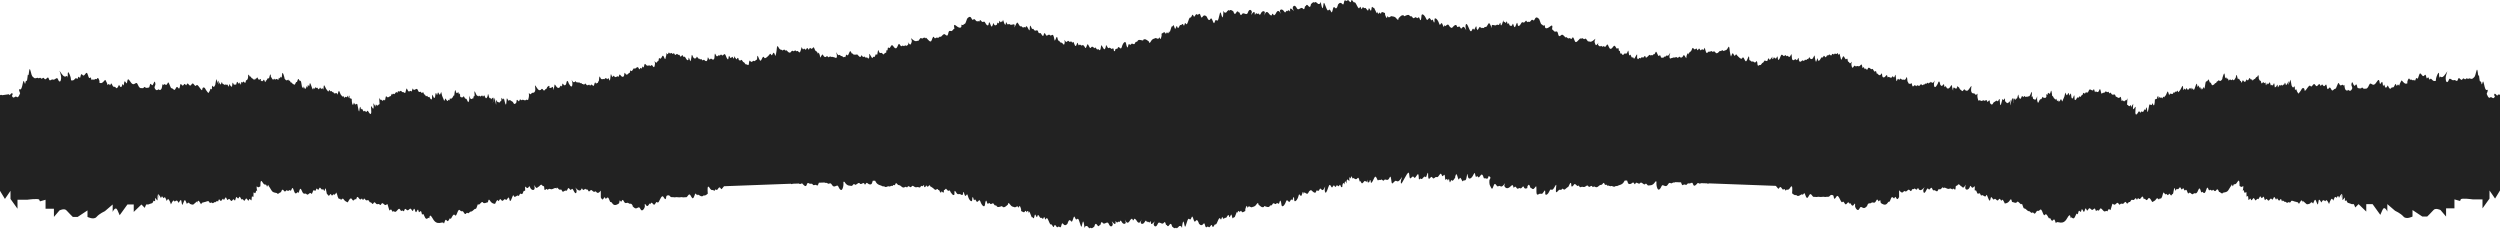 <?xml version="1.0" encoding="UTF-8"?> <svg xmlns="http://www.w3.org/2000/svg" width="2470" height="226" viewBox="0 0 2470 226" fill="none"><path d="M8.767 93.127L9.57 94.065C9.57 94.065 12.163 90.528 12.41 92.766C12.657 95.003 10.867 93.848 12.41 95.797C13.954 97.746 15.003 94.209 16.547 95.797C18.09 97.457 19.881 92.044 19.881 92.044C19.881 92.044 17.535 87.136 19.881 88.291C22.166 89.518 22.721 76.166 24.018 81.002C25.314 85.837 24.82 79.197 26.055 79.919C27.352 80.713 27.105 71.908 27.846 74.073C28.649 76.166 28.648 63.752 30.192 70.103C31.735 76.527 31.983 75.3 33.526 76.816C35.07 78.331 36.613 76.166 37.663 77.104C38.712 78.043 39.206 75.877 40.503 77.393C41.8 78.909 42.294 75.3 43.837 77.754C45.381 80.208 47.171 74.145 48.221 77.754C49.27 81.362 50.505 77.754 52.358 78.62C54.148 79.558 56.247 75.3 57.297 78.331C58.346 81.362 60.137 81.651 60.384 77.104C60.569 74.073 58.717 70.103 58.717 69.815C58.779 69.815 59.334 70.537 60.631 72.557C65.015 79.269 66.064 72.557 66.805 76.166C67.608 79.775 65.755 66.784 68.596 73.135C71.436 79.486 68.843 79.486 71.436 79.486C74.029 79.486 74.523 75.877 75.82 77.682C77.116 79.486 76.869 74.073 78.413 76.455C79.956 78.909 79.154 70.969 81.5 74.001C83.846 77.032 85.143 67.938 86.933 74.29C88.724 80.641 88.971 74.001 90.02 77.609C91.07 81.218 91.317 77.249 92.058 78.476C92.861 79.703 94.342 77.249 95.145 78.187C95.886 79.125 96.195 74.867 97.738 78.476C99.282 82.084 96.997 81.507 99.282 82.084C101.566 82.734 103.665 78.187 104.159 79.053C104.715 79.991 105.95 82.373 106.197 83.744C106.505 85.115 107.246 81.435 108.234 83.744C109.284 86.054 109.284 79.919 110.827 83.744C112.371 87.497 113.112 84.466 114.409 86.631C115.705 88.796 117.557 83.744 117.557 83.744C120.892 90.24 120.397 80.569 121.694 83.744C122.991 86.92 121.941 77.176 124.287 81.435C126.572 85.621 124.534 73.856 128.671 80.496C132.808 87.209 134.104 78.62 136.204 83.672C138.241 88.652 140.032 86.559 140.834 87.136C141.637 87.714 142.625 84.971 143.427 86.198C144.23 87.425 146.021 86.487 147.07 86.487C148.12 86.487 147.873 80.713 149.663 83.6C151.454 86.487 152.256 77.97 153.306 81.579C154.356 85.188 151.516 85.188 153.306 87.93C155.097 90.673 156.393 87.642 157.196 88.291C157.937 88.869 154.911 88.868 157.937 88.868C160.962 88.868 159.727 81.579 161.086 83.6C162.382 85.549 160.777 81.94 163.37 83.6C165.963 85.26 165.408 77.97 167.507 83.6C169.544 89.157 169.051 85.909 171.397 88.291C173.681 90.745 173.681 83.456 176.027 86.775C178.312 90.096 177.324 80.424 179.361 83.6C181.399 86.775 181.708 81.002 183.251 83.6C184.795 86.198 184.054 80.135 186.585 83.6C189.178 87.064 189.178 79.775 191.772 83.6C194.365 87.353 193.315 81.29 196.464 85.549C199.551 89.807 199.675 89.807 199.922 87.858C200.169 85.909 202.083 86.054 202.762 87.569C203.379 89.085 205.849 91.972 205.849 91.972C205.849 91.972 207.763 89.374 207.763 88.219C207.763 87.064 209.306 88.363 209.306 88.363C209.306 88.363 209.306 83.022 210.356 85.188C211.406 87.353 212.702 83.672 212.702 83.672C212.702 83.672 213.69 77.321 213.875 78.331C213.999 79.269 215.728 82.95 216.036 83.528C215.913 82.734 214.987 77.97 216.036 80.424C217.209 83.167 218.197 83.6 218.197 83.6C218.197 83.6 219.123 79.703 219.494 81.723C219.864 83.889 220.667 82.156 221.161 83.6C221.655 84.971 222.581 82.084 222.828 83.6C223.137 85.115 224.125 82.662 224.619 83.6C225.174 84.538 226.162 85.765 226.162 85.765C226.162 85.765 226.409 81.796 227.088 83.6C227.706 85.404 228.755 85.549 229.126 85.765C229.496 85.909 229.373 79.486 230.546 82.589C231.719 85.621 231.719 82.084 232.707 83.672C233.756 85.188 233.633 78.837 234.991 81.507C236.411 84.249 236.905 81.218 236.905 81.218C236.905 81.218 237.584 83.816 237.955 83.672C238.325 83.528 238.078 79.775 239.004 81.218C239.931 82.662 240.054 79.197 241.474 81.362C242.894 83.528 242.771 78.475 243.388 79.197C244.067 79.991 245.055 77.032 245.055 77.032C245.055 77.032 244.932 71.763 246.228 74.578C247.525 77.465 246.784 74.001 247.895 76.094C249.068 78.187 249.686 77.321 250.056 77.898L251.106 79.125C251.106 79.125 252.155 76.816 252.279 77.754L252.403 78.692C252.403 78.692 254.193 75.805 254.44 76.671C254.687 77.609 255.119 77.898 255.613 78.692C256.169 79.414 257.404 77.177 257.774 78.548C258.206 79.919 256.231 78.187 258.206 79.919C260.12 81.579 260.367 76.599 261.417 79.919C262.466 83.239 262.59 78.403 262.96 79.414C263.393 80.496 264.504 75.805 265.307 77.465C266.048 79.125 266.603 71.258 267.468 74.145C268.332 77.032 266.171 73.062 268.394 77.032C270.555 81.002 270.431 76.455 271.234 78.115C272.037 79.775 273.148 76.743 274.321 78.62C275.494 80.424 275.124 75.444 275.988 77.104C276.914 78.764 276.914 74.217 277.902 76.382C278.952 78.548 278.149 68.371 280.063 73.496C281.977 78.692 280.186 76.527 281.977 78.692C283.768 80.785 284.694 77.465 285.188 79.269C285.682 81.146 285.682 78.187 286.731 80.496C287.719 82.806 287.719 80.496 288.645 82.156C289.571 83.816 290.189 82.878 290.868 83.672C291.485 84.394 292.411 80.208 293.029 81.074C293.646 81.94 294.325 76.094 295.313 78.62C296.363 81.218 297.104 78.115 297.721 82.084C298.401 85.982 297.721 82.662 298.4 85.982C299.08 89.302 299.08 83.095 299.944 86.559C300.87 90.023 300.747 84.105 301.488 87.209C302.29 90.24 302.661 82.95 303.525 85.837C304.451 88.724 303.402 81.723 304.822 84.61C306.242 87.497 305.377 78.981 307.106 83.528C308.897 88.075 308.032 86.703 308.897 88.075C309.823 89.446 309.576 85.188 310.564 87.281C311.552 89.374 311.058 84.827 312.107 86.487C313.157 88.147 312.663 85.115 314.145 87.569C315.688 90.023 315.688 84.683 316.862 87.281C318.035 89.879 317.664 85.115 318.899 87.858C320.196 90.601 319.146 81.362 320.937 85.26C322.727 89.229 323.344 89.013 324.024 90.24C324.641 91.467 325.197 87.497 325.938 89.518C326.679 91.467 327.358 88.724 327.975 90.601C328.592 92.405 328.592 89.229 329.519 91.467C330.445 93.776 332.606 90.456 333.161 92.982C333.655 95.581 334.335 86.92 335.569 90.962C336.866 95.003 338.286 94.57 338.286 95.508C338.286 96.447 339.027 93.632 339.706 95.797C340.385 97.962 341.003 94.715 341.744 95.797C342.546 96.88 343.904 94.281 343.904 94.281L343.904 96.88C343.904 96.88 345.325 93.704 345.325 94.57L345.325 96.88L347.486 97.674C347.486 97.674 347.609 103.736 348.659 103.52C349.708 103.375 349.276 99.767 350.202 102.293C351.128 104.891 352.672 100.922 353.166 103.52C353.721 106.118 354.71 112.758 355.08 108.86C355.45 104.963 356.13 104.602 356.5 107.345C356.87 110.088 356.994 105.324 358.414 108.716C359.834 112.036 360.081 107.922 361.131 110.087C362.18 112.253 362.674 107.778 363.847 110.087C365.02 112.397 366.688 114.129 366.811 110.665C366.934 107.201 365.638 102.509 367.799 106.335C370.022 110.088 368.848 101.932 368.848 101.932C368.848 101.932 370.639 104.386 370.762 105.396C370.948 106.479 370.948 101.788 371.936 103.736C372.985 105.685 374.529 102.221 374.899 103.087C375.331 104.025 374.158 94.498 374.899 97.024C375.702 99.622 376.443 97.674 377.369 99.189C378.295 100.705 379.036 97.313 379.962 99.045C380.888 100.705 380.641 93.271 382 95.436C383.42 97.529 385.395 94.354 385.766 95.075C386.136 95.869 387.062 91.178 387.68 92.982C388.297 94.787 388.05 91.611 389.1 92.838C390.149 94.065 391.014 89.662 392.064 91.323C393.113 92.982 392.558 89.302 393.854 90.24C395.151 91.178 395.645 88.724 396.694 90.24C397.744 91.755 397.991 90.456 399.164 91.323C400.337 92.261 400.337 92.333 400.831 90.24C401.387 88.147 401.634 85.909 402.745 89.013C403.918 92.189 405.709 88.508 406.388 90.24C407.005 91.9 407.437 85.621 408.178 88.002C408.919 90.456 411.512 86.487 412.438 88.291C412.747 88.941 412.871 89.085 412.871 89.085C412.871 89.085 412.932 89.157 413.303 90.023C414.229 92.189 415.587 89.446 416.266 91.395C416.884 93.415 417.934 89.446 418.551 92.044C419.168 94.642 419.477 92.189 420.341 94.354C421.206 96.519 421.762 93.271 422.502 95.292C423.243 97.241 423.799 94.498 424.54 96.302C425.281 98.179 426.825 99.334 426.825 96.808C426.825 94.281 427.071 92.261 427.874 94.931C428.677 97.674 429.912 97.096 430.035 94.642C430.159 92.189 430.714 90.601 431.455 93.271C432.258 96.014 432.134 88.724 433.616 92.477C435.16 96.23 435.654 88.291 436.209 92.044C436.765 95.797 438.247 97.313 438.617 99.189C439.049 100.994 439.914 96.302 440.408 97.529C442.198 101.499 443.124 99.045 442.692 98.468C442.692 98.468 443.495 98.901 443.989 99.261C443.989 98.973 443.989 98.612 444.297 98.323C444.977 97.385 443.742 96.158 444.977 97.385C446.15 98.612 446.52 96.014 446.767 96.663C447.076 97.241 448.187 93.343 448.558 94.498C448.928 95.725 449.36 85.693 450.348 90.24C451.398 94.787 452.756 88.869 453.188 92.116C453.559 95.292 453.929 90.456 454.485 93.055C454.979 95.653 453.806 94.281 454.979 95.653C456.152 97.024 456.769 95.364 457.016 96.23C457.325 97.168 457.819 93.488 458.807 96.086C459.857 98.684 460.227 96.375 461.215 98.395C462.264 100.416 462.635 102.437 463.438 99.334C464.179 96.158 462.758 92.333 464.179 96.158C465.599 99.911 466.895 96.302 467.266 97.385C467.698 98.468 468.068 92.694 468.809 95.075C469.612 97.529 467.636 86.487 469.735 91.611C471.773 96.808 472.328 93.632 472.822 95.075C473.316 96.591 472.946 93.415 473.996 94.931C475.045 96.447 476.033 92.982 476.836 94.931C477.638 96.952 478.009 92.044 479.182 95.581C480.355 99.045 481.652 95.436 481.775 94.787C481.899 94.209 482.084 90.889 482.948 94.931C483.874 99.045 484.368 95.22 484.862 97.529C485.418 99.839 486.282 94.787 487.023 97.241C487.579 98.973 486.961 101.066 486.838 101.499C486.838 101.427 486.961 101.282 487.023 101.138C487.826 99.622 487.147 93.56 488.69 97.962C490.234 102.293 490.11 105.541 490.234 102.293C490.296 100.2 489.802 98.54 489.802 98.251C489.802 98.251 489.987 98.468 490.357 99.117C491.53 101.427 491.901 100.344 492.827 101.21C493.753 102.148 494.37 99.406 494.988 99.839C495.667 100.344 494.864 94.715 496.161 97.385C497.458 100.128 497.334 95.075 498.199 98.468C499.063 101.86 499.742 105.324 500.236 101.932C500.792 98.612 500.236 95.436 501.656 98.323C503.076 101.21 502.706 97.746 504.496 99.261C506.287 100.777 506.41 99.839 507.336 101.86C508.262 103.881 510.3 101.86 510.3 100.488C510.3 99.117 510.547 97.602 511.967 99.55C513.387 101.571 513.017 97.096 514.375 98.468C515.795 99.839 516.042 98.323 516.412 98.468C516.783 98.612 517.586 98.756 518.45 99.117C519.376 99.406 519.623 98.323 520.487 98.468C521.414 98.612 521.661 100.128 522.401 96.302C523.204 92.549 521.599 90.889 523.204 92.549C524.748 94.209 524.871 91.467 526.168 91.683C527.464 91.828 528.638 91.178 528.884 88.796C529.131 86.343 527.341 81.796 530.058 86.198C532.774 90.601 533.453 88.652 533.947 88.941C534.441 89.302 535.12 86.342 536.54 88.652C537.961 90.962 538.763 87.425 539.257 88.075C539.813 88.652 540.924 85.043 541.048 85.621C541.171 86.198 542.344 83.744 542.838 85.26C543.332 86.775 541.418 86.054 543.332 86.775C545.246 87.497 545.493 84.755 546.296 86.27C547.099 87.786 546.049 90.528 547.098 87.786C548.148 85.043 547.222 81.579 549.259 84.899C551.297 88.219 552.841 86.415 552.841 86.415C552.841 86.415 554.014 83.528 554.878 85.188C555.804 86.848 554.878 80.713 556.545 83.239C558.212 85.837 559.385 82.878 559.385 82.878C559.385 82.878 560.003 78.043 561.299 80.785C561.978 82.156 561.67 81.796 561.546 81.723C561.608 81.94 561.917 82.373 562.596 83.528C564.88 87.425 565.559 84.755 565.559 82.445C565.559 80.135 563.645 77.177 565.559 80.136C567.473 83.167 568.523 78.909 569.14 80.785C569.82 82.59 570.067 79.847 570.684 81.507C571.301 83.167 571.425 79.991 572.598 81.651C573.771 83.311 573.771 80.929 574.636 82.445C575.5 83.961 575.5 82.156 576.55 83.383C577.537 84.61 577.846 81.074 579.143 83.383C580.439 85.693 581.983 82.59 582.6 84.105C583.279 85.621 583.526 83.095 584.823 83.672C584.823 83.672 586.614 85.982 586.984 83.961C587.354 82.012 588.157 80.641 588.528 82.012C588.96 83.383 590.318 81.362 590.442 82.012C590.565 82.589 591.368 79.558 591.615 79.991C591.862 80.424 591.862 73.135 593.035 76.527C594.208 79.847 596.245 77.321 596.616 78.187C596.986 79.053 598.53 75.877 599.332 77.682C600.073 79.558 600.752 76.31 601.37 77.537C601.987 78.764 602.543 81.29 602.913 77.826C603.346 74.362 603.346 71.475 604.334 74.795C605.383 78.115 605.877 73.135 606.927 75.372C607.976 77.682 610.137 74.29 610.94 75.733C611.742 77.104 611.31 71.763 613.101 74.362C614.891 76.96 616.559 75.877 616.682 74.073C616.867 72.269 617.114 71.042 617.979 72.846C618.905 74.723 620.448 73.135 620.448 73.135C620.448 73.135 621.621 71.619 621.992 72.124C622.362 72.557 622.362 68.299 623.535 69.959C624.708 71.619 625.696 66.423 626.746 67.65C627.796 68.877 629.833 64.33 631.006 67.433C632.179 70.464 632.303 65.773 633.352 67.433C634.402 69.093 634.525 64.041 635.513 66.278C636.563 68.516 636.131 61.082 637.983 63.68C639.774 66.278 641.07 63.824 642.12 64.907C643.169 65.99 643.416 62.742 644.96 65.34C646.503 67.938 646.874 64.979 647.121 63.103C647.368 61.226 645.454 59.278 647.368 61.226C649.282 63.175 648.912 60.505 650.085 60.432C651.258 60.36 650.332 56.102 651.999 57.762C653.295 58.989 653.913 55.019 654.962 55.019C655.271 55.019 655.58 55.38 656.012 56.391C657.679 60.721 657.432 56.896 658.173 55.019C658.543 54.081 658.42 53.143 658.358 52.71C658.235 52.205 658.173 52.06 658.667 52.71C658.728 52.782 658.852 52.926 658.914 53.071C659.284 53.576 659.593 53.648 659.778 53.504C660.395 53.071 660.581 50.978 661.322 52.277C662.371 54.009 662.989 51.266 663.915 52.782C664.841 54.297 665.582 51.266 666.508 53.504C667.434 55.813 668.298 52.132 669.472 53.648C670.645 55.164 671.015 52.926 671.88 55.308C672.744 57.69 673.917 52.71 674.843 55.308C675.769 57.906 675.769 54.081 677.56 57.473C679.35 60.793 680.276 59.278 680.276 58.051C680.276 56.824 680.4 56.391 681.203 58.339C682.005 60.36 682.005 61.659 682.746 58.7C683.487 55.669 683.117 52.132 684.537 55.813C685.957 59.422 688.303 57.184 688.303 56.318C688.303 55.38 689.476 56.752 689.723 57.834C690.032 58.917 689.908 56.607 691.02 58.123C692.193 59.638 692.687 57.329 693.489 59.061C694.292 60.721 694.909 58.123 696.083 59.494C697.256 60.865 698.49 60.721 698.923 59.061C699.355 57.401 699.046 55.308 700.219 57.834C701.392 60.432 701.763 57.04 702.936 58.123C704.109 59.205 705.653 59.494 705.9 56.751C706.146 54.009 706.023 51.266 707.32 54.442C708.616 57.618 709.913 53.504 710.715 54.731C711.456 55.958 711.889 52.638 713.123 54.442C714.42 56.318 715.593 51.122 717.013 54.875C718.433 58.7 719.483 59.711 719.73 57.473C720.039 55.164 720.285 54.297 721.15 56.535C722.076 58.844 723.434 54.875 723.99 56.535C723.99 56.535 724.546 58.7 725.163 57.473C725.78 56.246 724.237 54.153 725.781 56.246C727.324 58.339 727.941 59.278 728.25 58.051C728.497 56.824 729.3 56.824 729.67 58.051C730.041 59.278 729.547 59.422 730.967 59.711C732.387 60.071 732.264 57.906 733.56 60.216C734.857 62.525 734.733 60.505 735.845 62.525C737.018 64.474 737.512 63.391 737.882 63.608C738.253 63.752 739.673 65.557 739.92 62.814C740.167 60.072 740.599 59.061 741.587 60.649C742.636 62.309 744.303 59.278 744.921 60.216C745.6 61.154 747.205 58.556 747.761 58.989C748.255 59.422 747.761 52.926 749.057 55.958C750.354 58.989 751.095 61.731 752.515 58.556C753.935 55.38 754.306 55.669 755.232 57.184C756.158 58.7 760.171 54.009 760.171 54.009C760.171 54.009 760.789 51.988 761.962 54.153C763.135 56.318 763.752 50.039 765.049 52.782C766.345 55.525 765.851 56.391 766.716 53.215C767.642 50.039 767.21 42.966 769.062 46.575C770.852 50.184 771.902 48.524 772.705 49.606C773.446 50.689 774.495 47.946 775.421 49.462C776.348 50.978 776.347 48.524 777.891 50.544C779.435 52.493 780.978 52.349 781.472 51.266C782.028 50.256 783.263 49.751 783.757 50.544C784.312 51.266 785.547 48.885 786.35 50.256C787.152 51.627 787.153 49.318 788.634 50.833C790.178 52.349 790.301 52.205 791.227 49.462C792.154 46.719 791.598 45.565 792.771 47.946C793.944 50.328 793.944 46.719 795.364 48.668C796.784 50.689 796.908 45.492 798.328 48.235C799.748 50.978 799.377 45.781 801.044 47.802C802.711 49.751 803.514 44.626 804.564 47.802C805.613 50.978 806.478 50.544 806.478 50.544C806.478 50.544 808.021 51.916 808.145 53.287C808.268 54.658 808.021 50.111 809.441 53.143C810.862 56.174 809.627 58.123 810.861 56.174C812.158 54.225 812.529 52.854 813.455 54.803C814.381 56.824 815.924 56.318 815.924 56.318C815.924 56.318 816.974 54.658 817.962 56.102C819.012 57.617 819.258 55.236 820.678 55.958C822.098 56.751 822.346 55.813 823.148 56.318C823.889 56.752 824.815 56.751 824.815 56.751C824.815 56.751 826.729 58.411 826.853 55.669C826.976 52.926 824.939 49.606 826.976 52.926C829.014 56.246 828.89 53.071 830.249 54.731C831.545 56.391 831.792 54.442 832.533 55.958C833.274 57.473 834.2 55.525 834.817 56.463C835.497 57.329 835.62 52.493 836.978 54.442C838.399 56.463 839.386 48.091 840.745 51.266C842.041 54.442 842.041 51.916 842.906 53.431C843.832 54.947 844.82 53.287 845.375 54.081C845.931 54.803 846.548 52.71 847.166 54.081L849.327 56.174C849.327 56.174 850.5 56.679 850.5 55.741C850.5 54.803 851.303 54.081 852.167 55.741C853.093 57.401 853.834 54.803 854.884 56.535C855.872 58.195 856.18 55.597 857.045 57.112C857.909 58.628 858.588 57.617 858.835 56.391C859.144 55.164 857.909 50.617 860.379 55.308C862.849 59.999 861.675 55.308 863.342 56.174C865.009 57.112 864.762 51.988 866.059 53.937C867.356 55.885 866.985 46.503 868.22 50.472C869.517 54.37 870.566 50.761 871.986 53.071C873.406 55.38 874.271 50.905 875.074 52.277C875.876 53.648 875.32 48.524 876.37 49.678C877.42 50.833 876.494 45.637 878.161 47.225C879.828 48.885 880.198 42.172 882.544 45.637C884.89 49.101 885.94 47.658 886.805 45.709C887.731 43.688 887.978 42.172 889.398 44.626C890.818 47.08 891.311 44.266 892.485 45.276C893.658 46.358 893.905 44.049 894.769 44.987C895.695 45.925 897.239 44.266 897.486 43.4C897.733 42.606 895.819 40.152 897.733 42.605C899.647 45.059 899.77 44.121 900.696 41.595C901.622 38.997 898.103 35.966 901.623 38.997C905.08 42.028 906.006 39.935 906.932 40.368C907.858 40.873 909.093 36.471 910.39 37.77C911.687 38.997 912.736 36.038 913.909 37.553C915.082 39.069 913.601 35.388 916.317 38.636C919.034 41.812 919.96 41.523 920.701 39.213C921.504 36.904 922.244 35.244 923.047 37.12C923.788 39.069 925.208 36.326 926.258 37.265C927.307 38.131 928.542 35.244 929.098 36.326C929.592 37.409 932.061 32.574 933.605 33.945C935.149 35.316 936.198 35.893 936.692 33.728C937.186 31.563 937.371 30.047 939.285 30.625C941.199 31.274 941.755 28.315 942.681 28.676C943.607 28.965 940.891 22.253 944.719 25.5C948.547 28.676 949.905 27.16 949.905 25.789C949.905 24.418 949.596 24.129 950.646 24.634C951.696 25.212 952.683 23.407 953.363 23.407C954.042 23.407 955.153 18.86 955.647 18.283C956.203 17.634 958.487 14.963 959.907 18.283C961.327 21.603 961.821 17.201 963.674 19.799C965.526 22.397 966.39 20.087 967.131 21.17C967.934 22.253 967.687 18.139 969.477 20.737C971.268 23.335 972.071 19.654 973.429 22.541C974.849 25.428 976.392 25.717 976.701 24.201C976.948 22.686 977.319 20.448 978.368 23.696C979.418 27.016 980.035 26.583 980.529 25.356C981.085 24.129 981.455 21.603 982.073 23.84C982.752 26.078 984.913 24.562 985.036 24.129C985.036 24.129 985.407 21.387 985.963 22.613C986.456 23.84 987.012 22.614 987.136 21.964C987.259 21.387 987.383 19.51 988.185 21.387C988.988 23.191 989.729 20.304 990.346 21.17C991.025 22.108 990.47 17.273 991.519 21.026C992.569 24.779 993.557 25.14 993.68 23.624C993.804 22.108 993.927 21.026 994.853 23.191C995.779 25.356 996.52 22.902 997.817 24.129C999.114 25.356 1001.71 23.191 1002.32 24.418C1003 25.645 1001.15 29.109 1003 25.645C1004.79 22.18 1004.79 20.953 1006.65 24.273C1008.44 27.593 1008.56 24.851 1009.86 26.583C1011.15 28.243 1011.89 25.933 1012.7 27.016C1013.5 28.099 1013.5 24.418 1014.92 26.583C1016.34 28.748 1017.2 31.852 1017.39 28.532C1017.51 25.212 1017.76 24.057 1019.06 27.305C1020.35 30.625 1019.98 26.727 1021.46 29.326C1023.01 31.924 1024.8 28.099 1025.72 31.346C1026.65 34.522 1027.64 31.202 1028.81 33.656C1029.98 36.11 1031.1 35.749 1031.22 34.233C1031.4 32.718 1032.27 31.924 1033.26 34.378C1034.31 36.832 1035.85 33.007 1037.27 34.666C1038.69 36.326 1039.62 32.862 1040.79 35.316C1041.53 36.904 1041.65 39.358 1041.96 39.935C1042.09 40.224 1042.27 40.152 1042.64 39.358C1042.64 39.286 1042.77 39.141 1042.83 38.997C1044.12 35.821 1044.37 35.533 1045.11 38.852C1045.24 39.43 1045.36 39.791 1045.42 40.007C1045.73 41.09 1045.61 38.925 1046.78 40.801C1048.2 43.111 1048.2 41.306 1049.62 42.678C1051.04 44.049 1051.16 45.132 1051.78 42.822C1052.46 40.513 1050.61 37.842 1052.46 40.513C1054.25 43.255 1054.5 38.997 1056.1 40.801C1057.65 42.678 1057.77 39.574 1058.94 41.595C1060.11 43.616 1059.99 39.286 1061.16 42.822C1062.34 46.286 1063.08 45.998 1063.76 43.905C1064.44 41.812 1064.56 41.595 1065.3 43.905C1066.04 46.214 1066.29 42.966 1067.71 44.482C1069.13 45.998 1069.13 43.616 1070.67 44.987C1072.22 46.359 1072.22 48.885 1073.27 46.503C1074.32 44.049 1074.32 42.317 1075.74 45.276C1077.16 48.307 1077.4 47.586 1078.33 46.503C1079.26 45.42 1080.61 46.936 1081.05 47.586C1081.42 48.163 1081.85 45.709 1083.08 47.874C1084.32 50.039 1084.87 47.874 1085.68 48.957C1086.48 50.039 1086.97 49.895 1087.47 47.874C1088.02 45.925 1087.47 42.894 1089.26 46.214C1091.05 49.534 1091.42 49.101 1092.22 47.297C1092.96 45.42 1092.22 42.894 1093.89 46.07C1095.56 49.245 1095.31 46.214 1096.98 47.441C1096.98 47.441 1097.72 47.874 1098.46 48.452C1099.38 47.441 1100.25 47.441 1100.37 49.029C1100.37 49.606 1100.49 50.039 1100.56 50.4C1100.93 50.617 1101.3 50.617 1101.61 50.4C1101.67 50.112 1101.73 49.967 1101.79 49.534C1101.98 48.524 1102.1 48.379 1102.35 48.452C1102.72 48.091 1103.33 48.019 1103.83 48.307C1103.95 48.091 1104.01 47.946 1104.14 47.658C1105.5 43.977 1107.16 50.689 1108.34 46.431C1109.45 42.172 1111.98 39.863 1112.53 42.894C1113.09 45.925 1114.02 48.812 1114.63 45.204C1115.25 41.595 1116.42 45.637 1117.54 43.688C1118.65 41.739 1120.31 45.276 1121.36 42.678C1122.41 40.08 1123.09 42.389 1124.02 40.296C1124.94 38.203 1129.76 40.729 1129.51 39.791C1129.27 38.853 1130.87 38.636 1131.74 38.852C1132.66 39.141 1135.07 40.946 1135.07 40.946C1135.07 40.946 1135.26 44.049 1137.05 40.946C1138.77 37.842 1140.07 38.564 1141.24 37.77C1142.42 36.904 1144.21 39.647 1145.13 37.409C1146.06 35.172 1145.94 41.306 1147.23 37.048C1148.53 32.79 1146.49 33.873 1148.53 32.79C1148.53 32.79 1150.69 30.913 1151.18 32.574C1151.68 34.233 1152.91 32.213 1152.91 31.707C1152.91 31.202 1154.21 34.811 1154.83 31.491C1155.51 28.243 1154.77 35.533 1156.49 29.542C1158.22 23.552 1157.42 27.81 1158.9 25.356C1160.32 22.902 1160.38 31.635 1161.87 27.16C1163.35 22.686 1162.98 30.553 1164.83 26.655C1166.68 22.758 1165.88 26.222 1167.67 24.129C1169.46 22.108 1169.34 27.954 1170.39 23.913C1171.37 19.871 1171.74 27.954 1173.91 21.098C1176.13 14.241 1175.76 19.654 1177.43 15.757C1179.09 11.86 1178.91 18.933 1180.76 15.468C1182.67 12.004 1182.36 15.974 1184.4 13.953C1186.38 12.004 1186.19 19.727 1188.11 16.623C1190.02 13.52 1192.37 16.623 1192.37 16.623C1192.37 16.623 1194.16 22.036 1195.89 18.788C1197.62 15.541 1198.91 26.366 1200.15 21.675C1201.44 16.984 1202.55 23.119 1203.85 18.644C1205.15 14.169 1205.39 10.416 1206.32 13.231C1207.25 16.046 1207.8 19.294 1208.42 15.324C1209.04 11.355 1208.17 9.55 1209.04 11.354C1209.84 13.159 1211.75 12.582 1212.06 11.715C1212.37 10.849 1212.56 11.282 1213.36 10.272C1214.16 9.261 1214.1 11.138 1215.15 10.128C1216.14 9.117 1218.61 11.354 1218.61 11.354C1218.61 11.354 1219.6 15.829 1221.32 12.582C1223.05 9.334 1223.86 13.159 1224.35 12.293C1224.84 11.427 1225.4 16.984 1226.94 14.097C1228.55 11.282 1231.7 16.118 1232.87 12.509C1234.04 8.901 1235.83 9.334 1236.7 11.138C1237.5 12.942 1234.23 16.984 1237.5 12.942C1240.77 8.901 1239.17 16.695 1240.22 14.169C1241.27 11.571 1242.75 14.963 1243.18 13.447C1243.61 11.932 1244.29 16.695 1245.65 13.447C1247.01 10.2 1249.54 10.777 1249.66 12.221C1249.66 13.087 1249.17 14.819 1249.05 15.324C1249.05 15.324 1249.29 14.747 1249.79 13.664C1251.45 9.55 1253.86 13.664 1253.86 13.664C1253.86 13.664 1254.23 14.097 1254.66 14.602C1254.97 14.675 1255.28 14.891 1255.59 15.252C1256.08 15.468 1256.58 15.252 1256.76 14.241C1256.95 13.375 1257.13 13.447 1257.32 13.808C1257.44 13.375 1257.63 13.303 1257.94 14.097C1258.25 15.108 1258.74 15.18 1259.23 14.891C1259.48 14.53 1259.79 14.242 1260.04 14.097C1260.41 13.52 1260.65 13.087 1260.65 13.087C1260.65 13.087 1262.44 8.54 1264.67 12.293C1265.28 13.303 1265.59 13.808 1265.59 13.808C1265.41 13.303 1264.61 11.715 1264.54 10.849C1264.42 9.406 1266.83 8.323 1268.68 11.282C1270.47 14.241 1270.53 9.478 1271.15 10.849C1271.77 12.221 1272.76 8.612 1274.18 10.994C1275.6 13.375 1272.94 5.942 1276.71 9.334C1280.47 12.726 1276.71 9.334 1277.26 7.385C1277.82 5.436 1279.55 4.642 1281.21 8.035C1282.88 11.427 1285.35 6.014 1287.26 8.468C1289.24 10.994 1288.99 5.364 1289.61 6.158C1290.17 6.952 1290.48 2.982 1292.64 5.869C1294.8 8.756 1295.17 4.209 1295.17 4.209C1295.17 4.209 1297.27 1.539 1298.44 2.333C1299.55 3.127 1299.24 1.322 1300.23 2.189C1301.16 3.055 1301.34 2.622 1301.71 3.415C1302.14 4.209 1304.12 4.426 1304.68 2.549C1305.23 0.673 1304.68 2.549 1305.85 6.375C1307.02 10.2 1307.15 6.88 1307.64 3.921C1308.13 0.962 1308.94 4.642 1310.79 8.828C1312.7 13.014 1312.95 6.735 1314.86 11.138C1316.78 15.541 1316.53 4.57 1318.69 7.457C1320.85 10.344 1321.9 4.642 1321.9 4.642C1321.9 4.642 1323.82 1.178 1326.1 3.848C1328.39 6.519 1327.21 -1.059 1329.43 0.529C1331.66 2.116 1330.85 -1.781 1333.2 1.322C1335.55 4.426 1334.37 -2.503 1336.54 1.034C1338.76 4.57 1337.65 -0.698 1340.73 5.653C1343.82 12.004 1343.08 3.993 1344.62 7.746C1346.11 11.571 1345.18 5.797 1347.28 7.529C1349.38 9.262 1348.08 6.014 1350.49 9.478C1352.84 13.014 1351.42 5.22 1353.51 9.406C1355.55 13.592 1354.44 4.931 1356.17 7.096C1357.9 9.262 1356.6 5.22 1359.07 10.777C1361.6 16.334 1359.87 9.262 1360.99 12.365C1362.1 15.468 1362.9 11.643 1362.9 12.149C1362.9 12.654 1364.44 14.386 1364.69 12.726C1364.94 11.066 1367.34 12.509 1367.34 12.509C1369.51 13.159 1367.34 12.509 1369.2 16.407C1371.05 20.376 1370.12 14.314 1371.3 16.407C1372.47 18.427 1373.89 15.468 1375.19 16.046C1376.48 16.623 1377.66 15.685 1379.82 18.427C1381.98 21.17 1381.73 18.067 1381.73 18.067C1381.73 18.067 1383.89 15.757 1384.76 15.324C1385.62 14.963 1387.23 14.819 1387.1 15.829C1386.98 16.84 1391.36 13.375 1392.6 15.324C1393.77 17.201 1394.14 14.819 1395.56 17.201C1396.98 19.582 1398.09 15.685 1399.51 17.489C1400.93 19.294 1401.49 15.035 1402.6 18.427C1403.71 21.82 1404.2 18.933 1404.39 15.757C1404.51 12.654 1407.29 14.458 1409.02 18.427C1410.69 22.397 1411.49 15.468 1413.34 18.86C1415.19 22.253 1415.01 17.273 1415.94 20.304C1416.86 23.335 1417.54 22.614 1417.29 19.582C1417.11 16.479 1420.44 18.644 1421.8 23.119C1423.16 27.594 1423.65 19.438 1425.44 24.634C1427.23 29.831 1426.74 22.469 1427.23 25.067C1427.79 27.738 1430.07 22.108 1431.68 25.284C1433.04 27.954 1434.64 27.521 1434.64 27.521C1434.64 27.521 1438.41 22.614 1439.34 25.645C1440.26 28.676 1441.37 24.201 1442.86 27.377C1444.34 30.553 1444.89 23.624 1447.49 27.954C1450.08 32.285 1447.49 27.954 1447.98 25.212C1448.47 22.469 1449.46 23.191 1451.81 29.037C1452.24 30.047 1452.55 30.48 1452.86 30.769C1453.1 30.769 1453.35 30.841 1453.6 30.841C1454.52 30.12 1455.02 26.8 1456.13 29.109C1456.13 29.181 1456.19 29.253 1456.25 29.326C1456.5 29.47 1456.75 29.47 1457.3 27.954C1458.54 24.923 1458.85 25.717 1458.97 28.532C1459.16 28.532 1459.34 28.748 1459.53 29.181C1459.65 29.47 1459.83 29.687 1459.96 29.831C1460.33 29.109 1460.82 28.099 1461.44 27.233C1462.86 25.067 1462.86 28.748 1463.66 27.666C1464.03 27.088 1464.47 27.449 1464.9 27.666C1465.02 27.666 1465.02 27.666 1465.08 27.666C1465.45 27.81 1465.89 27.81 1466.44 27.16C1467.74 25.5 1467.86 28.243 1469.65 24.851C1471.44 21.531 1471.44 22.686 1473.29 26.222C1475.08 29.687 1473.29 26.222 1473.97 24.995C1474.59 23.768 1477.18 25.933 1478.48 24.707C1479.78 23.48 1480.52 25.934 1481.44 23.768C1482.37 21.603 1482.49 22.686 1482.62 24.201C1482.74 25.717 1483.79 25.428 1484.78 21.603C1485.83 17.85 1485.27 22.686 1485.95 21.747C1486.63 20.881 1487.37 23.768 1488.11 21.964C1488.92 20.087 1489.04 21.964 1489.16 22.541C1489.29 23.191 1489.84 24.418 1490.34 23.191C1490.89 21.964 1491.26 24.707 1491.26 24.707C1491.38 25.14 1493.55 26.655 1494.22 24.418C1494.9 22.108 1495.27 24.707 1495.77 25.934C1496.26 27.16 1496.94 27.593 1497.93 24.273C1498.98 20.954 1499.35 23.263 1499.6 24.779C1499.91 26.294 1501.39 26.006 1502.87 23.119C1504.29 20.232 1505.03 23.913 1506.82 21.314C1508.61 18.716 1508.36 22.83 1509.17 21.747C1509.91 20.665 1510.83 22.974 1512.62 20.376C1514.41 17.778 1514.91 22.253 1516.39 18.86C1517.81 15.541 1520.09 18.211 1520.65 18.86C1521.14 19.438 1522.32 23.985 1522.94 23.985C1523.55 23.985 1524.6 25.861 1525.65 25.212C1526.7 24.707 1526.39 24.995 1526.39 26.367C1526.39 27.738 1527.69 29.253 1531.58 26.078C1535.47 22.902 1532.75 29.542 1533.62 29.253C1534.54 28.893 1535.04 31.852 1537.01 31.202C1538.93 30.625 1539.05 32.14 1539.61 34.306C1540.16 36.471 1541.15 35.893 1542.69 34.522C1544.24 33.151 1546.71 37.986 1547.2 36.904C1547.76 35.821 1548.99 38.78 1550.04 37.842C1551.09 36.904 1552.51 39.646 1553.25 37.698C1554.05 35.821 1554.79 37.481 1555.6 39.791C1556.34 42.1 1557.26 42.389 1559.98 39.214C1562.7 36.038 1561.28 39.646 1562.39 38.131C1563.56 36.615 1564.55 39.646 1565.91 38.347C1567.2 37.12 1568.5 41.451 1569.37 40.946C1570.29 40.513 1571.16 42.606 1574.68 39.574C1578.13 36.543 1574.68 39.574 1575.6 42.173C1576.53 44.771 1576.65 45.637 1578.56 43.183C1580.48 40.729 1578.56 43.183 1578.81 43.977C1579.06 44.843 1580.6 46.503 1581.53 45.565C1582.45 44.626 1582.7 46.936 1583.81 45.853C1584.99 44.843 1585.48 47.73 1586.9 45.204C1588.32 42.75 1588.57 44.338 1589.49 46.286C1590.36 48.235 1591.41 49.606 1593.75 46.214C1596.1 42.75 1596.47 49.462 1598.14 47.802C1599.8 46.142 1598.94 51.411 1599.93 50.256C1600.92 49.101 1600.42 54.153 1601.22 52.854C1602.03 51.483 1602.89 55.886 1604.31 53.648C1605.73 51.339 1606.72 55.019 1608.08 51.05C1609.37 47.08 1608.94 56.463 1610.24 54.514C1611.54 52.493 1611.29 57.69 1612.96 56.752C1614.62 55.885 1613.51 60.577 1615.92 55.886C1618.39 51.194 1617.22 55.741 1617.46 56.968C1617.71 58.195 1618.39 59.205 1619.25 57.69C1620.18 56.174 1620.43 58.772 1621.41 57.112C1622.46 55.452 1623.2 57.978 1624.13 56.319C1625.06 54.658 1625.8 55.38 1625.8 56.319C1625.8 57.257 1626.97 56.752 1626.97 56.752L1629.13 54.658C1629.81 53.287 1630.43 55.38 1630.92 54.658C1631.42 53.865 1632.47 55.525 1633.39 54.009C1634.32 52.493 1634.32 55.092 1635.55 51.844C1636.85 48.668 1637.84 57.04 1639.32 55.019C1640.74 52.999 1640.86 57.906 1641.48 57.04C1642.16 56.102 1643.02 58.123 1643.76 56.535C1644.57 55.019 1644.81 57.04 1646.05 55.308C1647.35 53.648 1647.22 56.824 1649.32 53.504C1651.42 50.184 1649.32 53.504 1649.45 56.246C1649.57 58.989 1651.48 57.329 1651.48 57.329C1651.48 57.329 1652.41 57.329 1653.15 56.896C1653.95 56.391 1654.2 57.329 1655.62 56.535C1657.04 55.813 1657.29 58.195 1658.34 56.679C1659.39 55.164 1660.37 56.896 1660.37 56.896C1660.37 56.896 1661.92 57.329 1662.84 55.38C1663.77 53.431 1664.14 54.803 1665.44 56.752C1666.73 58.772 1665.44 56.752 1666.86 53.72C1668.28 50.689 1668.03 55.236 1668.15 53.865C1668.28 52.493 1669.82 51.122 1669.82 51.122C1669.82 51.122 1670.68 51.555 1671.73 48.38C1672.78 45.204 1673.52 50.328 1675.25 48.38C1676.92 46.359 1676.55 51.555 1677.97 48.812C1679.39 46.07 1679.51 51.266 1680.93 49.245C1682.35 47.297 1682.35 50.906 1683.53 48.524C1684.7 46.142 1684.14 47.297 1685.07 50.039C1686 52.782 1686.12 52.926 1687.66 51.411C1689.21 49.895 1689.21 52.205 1689.95 50.833C1690.75 49.462 1691.99 51.844 1692.54 51.122C1693.04 50.328 1694.33 50.833 1694.83 51.844C1695.32 52.926 1696.86 53.071 1698.41 51.122C1699.95 49.101 1699.95 51.555 1700.88 50.039C1701.74 48.524 1702.79 51.266 1703.59 50.184C1704.4 49.101 1705.38 50.833 1707.24 47.153C1709.03 43.544 1708.66 50.617 1709.58 53.792C1710.51 56.968 1709.95 56.102 1711.25 53.359C1712.55 50.617 1713.16 56.824 1714.34 54.731C1715.51 52.638 1716.13 54.586 1716.13 54.586C1716.13 54.586 1720.14 59.278 1721.07 57.762C1721.99 56.246 1722.36 55.958 1723.78 59.133C1725.2 62.309 1725.94 59.639 1727.24 56.535C1728.54 53.504 1728.04 59.999 1728.54 59.566C1729.09 59.061 1730.7 61.731 1731.38 60.793C1732.06 59.855 1733.66 62.959 1734.71 61.226C1735.76 59.566 1736.13 60.649 1736.38 63.391C1736.63 66.134 1738.05 64.33 1738.42 64.185C1738.79 63.969 1739.34 65.052 1740.45 63.103C1741.63 61.082 1741.5 63.103 1742.74 60.793C1744.03 58.484 1743.91 60.649 1745.33 60.288C1746.75 59.999 1746.26 59.855 1746.63 58.628C1747 57.401 1747.8 57.401 1748.05 58.628C1748.36 59.855 1748.97 58.917 1750.52 56.824C1752.06 54.659 1750.52 56.824 1751.13 58.051C1751.81 59.278 1752.31 57.112 1752.31 57.112C1752.8 55.452 1754.22 59.422 1755.15 57.112C1756.07 54.803 1756.32 55.741 1756.57 58.051C1756.81 60.288 1757.86 59.278 1759.28 55.453C1760.7 51.699 1761.88 56.824 1763.17 55.019C1764.47 53.215 1764.84 56.535 1765.58 55.308C1766.38 54.081 1767.62 58.195 1768.98 55.019C1770.27 51.844 1770.15 54.586 1770.4 57.329C1770.65 60.072 1772.19 59.783 1773.36 58.7C1774.53 57.618 1774.91 61.01 1776.08 58.412C1777.25 55.813 1777 57.906 1777.38 59.639C1777.75 61.298 1779.04 61.443 1780.22 60.072C1781.39 58.7 1782.01 61.298 1782.81 59.639C1783.61 57.978 1784.1 60.216 1785.28 58.7C1786.45 57.185 1786.33 59.494 1786.57 58.412C1786.82 57.329 1787.99 55.958 1787.99 56.896C1787.99 57.762 1790.28 60.072 1791.76 56.391C1793.18 52.782 1792.81 56.246 1793.55 59.278C1794.35 62.309 1794.35 60.938 1795.1 58.917C1795.9 56.968 1796.02 57.401 1796.02 58.628C1796.02 59.855 1796.95 61.371 1798.74 58.051C1800.53 54.731 1800.53 58.484 1801.45 55.886C1802.38 53.287 1803.49 58.339 1804.42 55.886C1805.34 53.432 1805.71 55.741 1806.83 54.225C1808 52.71 1808.86 56.391 1809.79 54.081C1810.72 51.772 1811.46 54.875 1812.38 53.359C1813.25 51.844 1813.93 54.586 1814.98 52.854C1815.72 51.627 1815.9 53.648 1816.52 54.081C1816.7 54.225 1817.01 54.153 1817.38 53.648C1817.45 53.504 1817.57 53.432 1817.63 53.287C1818.13 52.638 1818.06 52.71 1817.94 53.287C1817.94 53.792 1817.75 54.659 1818.12 55.597C1818.93 57.473 1818.68 61.371 1820.29 56.968C1820.72 55.958 1821.03 55.597 1821.34 55.597C1822.39 55.597 1823 59.639 1824.3 58.339C1825.97 56.679 1825.1 60.938 1826.21 61.01C1827.39 61.082 1827.02 63.752 1828.93 61.804C1830.84 59.783 1828.93 61.804 1829.18 63.68C1829.42 65.557 1829.86 68.444 1831.34 65.918C1832.88 63.319 1833.13 66.567 1834.18 65.484C1835.23 64.402 1836.46 66.856 1838.31 64.258C1840.11 61.659 1839.73 69.093 1840.78 66.856C1841.83 64.618 1841.96 69.671 1842.95 68.01C1844 66.351 1844.12 71.042 1845.29 68.01C1846.46 64.907 1848.5 69.382 1849.55 68.227C1850.6 67 1851.59 72.124 1852.76 70.537C1853.94 68.877 1853.94 73.135 1854.31 72.702C1854.74 72.197 1855.85 73.712 1855.85 73.712C1855.85 73.712 1857.39 75.228 1858.32 73.424C1859.25 71.619 1859.49 72.846 1859.62 74.651C1859.74 76.527 1861.41 77.537 1863.2 74.939C1864.99 72.341 1864.62 77.682 1865.36 76.311C1866.16 74.939 1868.32 78.259 1869.37 75.95C1870.42 73.64 1870.91 78.692 1871.96 75.372C1872.95 72.052 1872.95 74.867 1873.38 78.403C1873.75 81.868 1874.31 79.342 1874.93 78.115C1875.61 76.888 1876.22 80.136 1876.97 78.259C1877.77 76.455 1879.31 79.63 1879.68 78.764C1880.05 77.826 1882.15 80.424 1883.26 77.104C1884.44 73.784 1884.44 81.002 1884.68 80.569C1884.93 80.136 1885.73 83.167 1885.86 82.59C1885.98 81.94 1887.4 83.961 1887.77 82.59C1888.14 81.218 1888.94 82.59 1889.31 84.538C1889.75 86.559 1891.47 84.249 1891.47 84.249C1892.77 83.672 1893.02 86.27 1893.7 84.683C1894.31 83.167 1895.86 86.198 1897.16 83.961C1898.45 81.651 1898.7 85.188 1899.75 83.961C1900.8 82.734 1900.8 84.538 1901.66 83.023C1902.59 81.507 1902.59 83.961 1903.7 82.229C1904.87 80.569 1905 83.744 1905.61 82.084C1906.29 80.424 1906.54 83.167 1907.16 81.363C1907.77 79.486 1908.82 83.817 1910.74 80.713C1912.65 77.682 1910.74 80.713 1910.74 83.023C1910.74 85.332 1911.42 88.003 1913.7 84.105C1914.38 83.023 1914.63 82.517 1914.75 82.301C1914.63 82.373 1914.32 82.806 1915 81.363C1916.3 78.62 1916.91 83.456 1916.91 83.456C1916.91 83.456 1918.09 86.343 1919.75 83.817C1921.42 81.218 1920.56 87.425 1921.42 85.765C1922.28 84.105 1923.46 86.992 1923.46 86.992C1923.46 86.992 1925 88.869 1927.04 85.477C1929.08 82.157 1928.21 85.621 1929.2 88.364C1930.25 91.106 1929.2 88.363 1930 86.848C1930.8 85.332 1931.05 88.075 1932.97 87.353C1934.88 86.559 1932.97 87.353 1933.46 85.837C1934.02 84.322 1935.13 86.776 1935.25 86.198C1935.37 85.549 1936.55 89.23 1937.04 88.652C1937.53 88.002 1938.34 91.539 1939.76 89.23C1941.18 86.92 1941.79 89.879 1942.35 89.518C1942.84 89.23 1943.52 91.178 1946.24 86.776C1948.96 82.373 1947.17 86.92 1947.41 89.374C1947.66 91.828 1948.83 92.405 1950.13 92.261C1951.43 92.044 1951.55 94.859 1953.09 93.127C1954.64 91.467 1953.09 93.127 1953.9 96.88C1954.7 100.705 1954.95 99.189 1955.81 99.045C1956.74 98.901 1956.98 99.983 1957.85 99.695C1958.77 99.334 1959.51 99.189 1959.89 99.045C1960.26 98.901 1960.56 100.416 1961.92 99.045C1963.34 97.674 1962.97 102.076 1964.33 100.128C1965.75 98.107 1966 99.695 1966 101.066C1966 102.437 1968.04 104.386 1968.96 102.437C1969.89 100.416 1970.01 101.355 1971.8 99.839C1973.59 98.323 1973.22 101.788 1974.64 98.901C1976.06 96.014 1975.57 99.189 1976.06 102.509C1976.56 105.829 1977.23 102.365 1978.1 99.045C1978.96 95.725 1978.9 100.705 1980.14 97.963C1981.43 95.22 1980.63 100.849 1981.31 100.416C1981.93 99.983 1982.61 102.726 1983.47 101.788C1984.4 100.922 1984.77 102.004 1985.94 99.695C1986.25 99.045 1986.43 98.756 1986.5 98.829C1986.5 99.045 1986 100.777 1986.06 102.87C1986.25 106.046 1986.06 102.87 1987.61 98.54C1989.15 94.137 1988.53 100.2 1989.27 101.716C1989.27 101.86 1989.4 101.932 1989.46 102.076C1989.4 101.643 1988.72 99.55 1989.27 97.818C1990.02 95.364 1990.94 100.416 1991.44 98.107C1991.93 95.797 1992.49 99.623 1993.35 95.509C1994.21 91.467 1994.4 94.787 1994.52 95.364C1994.65 96.014 1995.94 99.623 1997.12 96.158C1998.29 92.694 1998.66 97.529 1999.46 95.509C2000.2 93.56 2001.25 97.024 2002.3 95.509C2003.35 93.993 2002.98 97.169 2003.48 95.653C2004.03 94.137 2004.52 97.313 2006.56 92.189C2008.6 87.064 2006.69 98.107 2007.49 95.653C2008.29 93.199 2008.66 98.973 2009.03 97.963C2009.4 96.88 2010.7 100.561 2012.12 96.736C2013.54 92.983 2012.12 96.736 2012.86 99.911C2013.66 103.087 2014.03 100.994 2015.08 98.973C2016.13 96.952 2016.5 99.262 2017.55 96.663C2018.6 94.065 2019.1 97.746 2019.34 96.808C2019.59 95.942 2020.27 97.602 2021.38 96.23C2022.55 94.859 2021.38 96.23 2021.87 93.632C2022.43 91.034 2022.8 95.942 2023.17 92.694C2023.6 89.518 2024.96 95.436 2026.01 90.817C2027.06 86.27 2027.43 96.302 2027.8 95.076C2028.17 93.849 2029.35 97.818 2029.59 97.241C2029.84 96.591 2030.21 99.189 2031.38 97.963C2032.56 96.736 2031.38 97.963 2032.06 98.901C2032.31 99.262 2032.37 99.55 2032.37 99.839C2032.8 99.478 2033.67 99.045 2033.67 99.045C2033.24 99.695 2034.16 102.076 2036.01 98.107C2036.57 96.952 2037.43 101.571 2037.8 99.767C2038.17 97.89 2039.72 96.447 2040.27 92.622C2040.83 88.869 2041.32 96.808 2042.87 93.055C2044.41 89.302 2044.29 96.519 2045.03 93.849C2045.77 91.106 2046.32 92.766 2046.45 95.22C2046.57 97.674 2047.87 98.251 2048.61 95.509C2049.41 92.766 2049.66 94.787 2049.66 97.385C2049.66 99.983 2051.2 98.756 2051.94 96.88C2052.75 95.076 2053.24 97.818 2053.98 95.869C2054.78 93.849 2055.28 97.097 2056.14 94.931C2057.07 92.766 2057.31 95.22 2057.93 92.622C2058.61 90.023 2059.6 93.993 2060.28 91.972C2060.96 90.023 2062.32 92.766 2063.24 90.601C2063.61 89.735 2063.67 89.662 2063.67 89.662C2063.67 89.662 2063.8 89.518 2064.11 88.869C2065.03 86.992 2067.63 91.034 2068.37 88.58C2069.17 86.126 2069.54 92.477 2070.16 90.817C2070.84 89.157 2072.56 92.838 2073.8 89.59C2074.97 86.415 2075.22 88.724 2075.71 90.817C2076.21 92.91 2076.21 92.838 2077.38 91.9C2078.55 91.034 2078.8 92.405 2079.85 90.817C2080.84 89.302 2081.39 91.756 2082.69 90.817C2083.99 89.879 2083.49 93.56 2084.48 91.9C2085.53 90.24 2086.4 94.642 2087.44 93.416C2088.49 92.189 2088.25 95.364 2088.86 93.56C2089.54 91.683 2090.41 96.447 2090.78 95.653C2091.15 94.931 2093.06 98.107 2094.55 96.014C2095.97 93.849 2095.72 101.282 2096.58 99.623C2097.51 97.963 2098.25 101.282 2099.18 99.767C2100.1 98.251 2100.84 100.2 2101.65 97.602C2102.39 95.003 2101.21 104.602 2101.65 103.664C2102.02 102.726 2103.56 106.262 2104.61 104.314C2105.6 102.293 2105.6 107.056 2105.78 105.974C2105.91 104.891 2107.7 102.509 2107.7 102.509C2107.7 102.509 2106.52 110.665 2108.75 106.912C2110.91 103.159 2109.61 107.778 2109.73 111.242C2109.92 114.707 2111.52 112.902 2112.7 110.665C2113.87 108.355 2114.36 112.83 2115.41 110.665C2116.46 108.5 2116.71 112.614 2118.13 109.294C2119.55 105.974 2119.67 110.665 2120.04 107.922C2120.48 105.18 2121.09 105.469 2121.46 109.438C2121.84 113.335 2122.88 106.695 2123.38 104.097C2123.87 101.499 2125.42 105.468 2126.34 102.87C2127.27 100.272 2126.84 103.953 2127.89 104.097C2128.94 104.314 2129.06 98.251 2129.06 98.251L2131.22 97.457L2131.22 95.148C2131.22 94.21 2132.64 97.457 2132.64 97.457L2132.64 94.859C2132.64 94.859 2134.06 97.457 2134.8 96.375C2135.6 95.292 2136.22 98.54 2136.84 96.375C2137.52 94.21 2138.26 97.024 2138.26 96.086C2138.26 95.148 2139.68 95.581 2140.98 91.539C2142.27 87.497 2142.89 96.086 2143.45 93.56C2144 90.962 2146.16 94.282 2147.09 92.044C2148.01 89.807 2148.01 92.983 2148.63 91.178C2149.31 89.302 2149.93 92.044 2150.67 90.096C2151.47 88.075 2151.97 92.044 2152.58 90.817C2153.26 89.59 2153.88 89.807 2155.67 85.837C2157.46 81.94 2156.47 91.178 2157.71 88.436C2159 85.693 2158.63 90.456 2159.75 87.858C2160.92 85.26 2160.92 90.601 2162.46 88.147C2164.01 85.693 2163.51 88.796 2164.5 87.064C2165.55 85.404 2164.99 89.951 2166.04 87.858C2167.09 85.765 2166.85 90.023 2167.71 88.652C2168.64 87.281 2167.71 88.652 2169.5 84.105C2171.29 79.558 2170.43 88.003 2171.78 85.188C2173.2 82.301 2172.16 89.23 2173.08 86.415C2174.01 83.528 2174.38 90.745 2175.12 87.786C2175.92 84.755 2175.8 90.673 2176.66 87.136C2177.53 83.672 2177.53 89.879 2178.21 86.559C2178.89 83.239 2178.21 86.559 2178.89 82.662C2179.5 78.692 2180.31 81.724 2181.35 79.197C2182.4 76.599 2183.02 82.517 2183.7 81.651C2184.38 80.713 2185.24 84.971 2185.86 84.25C2186.54 83.456 2187.16 84.394 2188.08 82.734C2189.01 81.074 2189.01 83.311 2190 81.074C2191.05 78.764 2191.05 81.724 2191.54 79.847C2192.04 78.043 2192.96 81.363 2194.75 79.27C2196.54 77.105 2194.75 79.27 2196.67 74.073C2198.58 68.949 2197.84 79.125 2198.83 76.96C2199.88 74.795 2199.88 79.414 2200.74 77.682C2201.67 76.022 2201.3 81.002 2202.41 79.197C2203.58 77.321 2204.69 80.424 2205.5 78.692C2206.24 77.032 2206.11 81.579 2208.34 77.61C2210.5 73.712 2208.34 77.61 2209.26 74.723C2210.19 71.836 2210.68 79.703 2211.42 78.043C2212.23 76.383 2213.34 81.074 2213.77 79.991C2214.14 78.981 2214.26 83.817 2215.31 80.497C2216.36 77.177 2216.61 82.157 2218.52 80.497C2220.44 78.837 2218.52 80.497 2218.96 79.125C2219.33 77.754 2220.62 79.991 2221.12 79.27C2221.61 78.476 2222.04 78.187 2222.29 77.249C2222.54 76.311 2224.33 79.27 2224.33 79.27L2224.45 78.331C2224.57 77.393 2225.62 79.703 2225.62 79.703L2226.67 78.476C2227.04 77.898 2227.72 78.764 2228.83 76.671C2230.01 74.506 2229.27 78.043 2230.5 75.156C2231.8 72.269 2231.67 77.61 2231.67 77.61C2231.67 77.61 2232.72 80.497 2233.34 79.775C2233.96 79.053 2233.84 84.033 2235.26 81.94C2236.68 79.775 2236.8 83.311 2237.73 81.796C2238.65 80.28 2238.4 84.105 2238.78 84.25C2239.15 84.394 2239.82 81.796 2239.82 81.796C2239.82 81.796 2240.32 84.827 2241.74 82.084C2243.16 79.342 2243.04 85.693 2244.02 84.25C2245.07 82.734 2245.07 86.198 2246.18 83.167C2247.36 80.136 2247.23 86.487 2247.6 86.343C2248.04 86.126 2249.02 85.982 2249.64 84.177C2250.32 82.301 2250.57 86.343 2250.57 86.343C2250.57 86.343 2251.62 85.116 2252.11 84.177C2252.61 83.239 2253.66 85.693 2253.9 84.177C2254.15 82.662 2255.08 85.549 2255.57 84.177C2256.12 82.806 2256.87 84.466 2257.24 82.301C2257.61 80.208 2258.53 84.177 2258.53 84.177C2258.53 84.177 2259.58 83.672 2260.69 81.002C2261.74 78.548 2260.88 83.311 2260.69 84.105C2261 83.528 2262.73 79.847 2262.85 78.909C2263.04 77.898 2264.03 84.25 2264.03 84.25C2264.03 84.25 2265.32 87.858 2266.37 85.765C2267.42 83.6 2267.42 88.941 2267.42 88.941C2267.42 88.941 2268.97 87.57 2268.97 88.796C2268.97 90.023 2270.88 92.549 2270.88 92.549C2270.88 92.549 2273.35 89.663 2273.97 88.147C2274.65 86.631 2276.56 86.487 2276.81 88.436C2277.06 90.457 2277.18 90.457 2280.27 86.126C2283.35 81.94 2282.3 88.003 2284.96 84.177C2287.55 80.352 2287.55 87.642 2290.14 84.177C2292.74 80.713 2291.94 86.776 2293.48 84.177C2295.02 81.579 2295.27 87.353 2297.37 84.177C2299.41 81.002 2298.42 90.673 2300.7 87.353C2302.99 84.033 2302.99 91.323 2305.33 88.869C2307.68 86.415 2307.12 89.735 2309.22 84.177C2311.26 78.548 2310.77 85.837 2313.36 84.177C2315.95 82.517 2314.41 86.126 2315.64 84.177C2316.94 82.157 2315.64 89.446 2318.79 89.446C2321.94 89.446 2318.79 89.446 2319.53 88.869C2320.34 88.219 2321.57 91.323 2323.42 88.508C2325.21 85.765 2322.37 85.765 2323.42 82.157C2324.47 78.548 2325.21 86.992 2327.07 84.177C2328.86 81.29 2328.61 87.064 2329.66 87.064C2330.71 87.064 2332.5 88.003 2333.3 86.776C2334.04 85.549 2335.09 88.291 2335.9 87.714C2336.7 87.064 2338.49 89.23 2340.53 84.25C2342.56 79.197 2343.92 87.714 2348.06 81.074C2352.2 74.434 2350.1 86.198 2352.44 82.012C2354.73 77.754 2353.74 87.425 2355.04 84.322C2356.33 81.146 2355.84 90.817 2359.17 84.322C2359.17 84.322 2360.96 89.302 2362.32 87.209C2363.62 85.043 2364.36 88.147 2365.9 84.322C2367.45 80.497 2367.45 86.631 2368.5 84.322C2369.48 82.012 2370.29 85.693 2370.53 84.322C2370.78 82.951 2372.08 80.569 2372.57 79.63C2373.06 78.692 2375.16 83.239 2377.45 82.662C2379.73 82.085 2377.45 82.662 2378.99 79.053C2380.54 75.445 2380.78 79.703 2381.59 78.764C2382.39 77.826 2383.93 80.28 2384.67 79.053C2385.47 77.826 2385.72 81.796 2386.71 78.187C2387.76 74.578 2388.01 81.218 2389.8 74.867C2391.59 68.516 2392.88 77.61 2395.23 74.578C2397.51 71.547 2396.77 79.414 2398.32 77.032C2399.86 74.578 2399.61 80.064 2400.91 78.259C2402.21 76.455 2402.7 80.064 2405.29 80.064C2407.89 80.064 2405.29 80.064 2408.13 73.712C2410.97 67.361 2409.18 80.352 2409.92 76.744C2410.67 73.135 2411.72 79.775 2416.1 73.135C2417.4 71.114 2417.95 70.32 2418.01 70.392C2418.01 70.753 2416.16 74.723 2416.35 77.682C2416.59 82.229 2418.38 81.94 2419.43 78.909C2420.48 75.877 2422.52 80.136 2424.37 79.198C2426.16 78.331 2427.46 81.94 2428.51 78.331C2429.56 74.723 2431.35 80.785 2432.89 78.331C2434.44 75.877 2434.93 79.558 2436.23 77.971C2437.52 76.455 2438.02 78.62 2439.07 77.682C2440.12 76.744 2441.66 78.909 2443.2 77.393C2444.75 75.877 2444.99 77.105 2446.54 70.681C2448.08 64.33 2448.08 76.744 2448.88 74.651C2449.63 72.485 2449.38 81.291 2450.67 80.497C2451.97 79.775 2451.48 86.415 2452.71 81.579C2454.01 76.744 2454.5 90.023 2456.85 88.869C2459.2 87.642 2456.85 92.622 2456.85 92.622C2456.85 92.622 2458.64 97.963 2460.18 96.375C2461.73 94.787 2462.78 98.323 2464.32 96.375C2465.86 94.426 2464.07 95.581 2464.32 93.344C2464.63 91.106 2467.16 94.642 2467.16 94.642L2467.96 93.704C2468.77 92.838 2470 93.704 2470 93.704L2470 188.179L2465.12 196.19L2459.63 188.179L2459.63 196.19L2452.71 205.862L2452.71 196.984L2443.02 196.984C2443.02 196.984 2431.97 195.396 2431.23 196.984L2430.55 198.572L2424.99 196.984L2424.99 205.862L2416.72 205.862L2416.72 213.945L2411.22 207.521C2411.22 207.521 2406.34 205.068 2404.31 207.521C2402.21 209.975 2398.07 213.945 2398.07 213.945L2393.25 213.945L2383.56 207.521L2383.56 213.945C2383.56 213.945 2377.32 217.193 2374.61 213.945C2371.83 210.697 2366.33 208.243 2366.33 208.243L2358.68 201.675L2358.68 209.037C2358.68 209.037 2355.96 202.614 2353.86 207.449L2351.76 212.285L2344.11 201.675L2337.87 201.675L2337.87 209.037L2330.28 201.675L2327 204.995L2326.33 203.335L2325.58 201.675L2323.49 201.675C2323.49 201.675 2320.21 200.376 2319.72 200.376C2319.16 200.376 2318.3 197.922 2318.3 197.922L2316.76 198.5L2316.76 195.036C2316.76 195.036 2314.35 198.283 2314.35 197.489L2314.35 191.427C2314.35 192.509 2313.42 195.108 2313.17 195.757C2313.36 194.891 2314.41 190.344 2313.17 191.86C2311.82 193.448 2310.95 195.469 2310.95 195.469C2310.95 195.469 2310.27 192.582 2309.41 194.097L2308.54 195.469C2308.54 195.469 2307.37 193.809 2306.63 195.036C2305.95 196.262 2305.27 198.283 2305.27 198.283C2305.27 198.283 2304.22 195.036 2303.05 197.056C2301.81 199.077 2301.13 201.603 2301.13 201.603C2301.13 201.603 2299.04 196.84 2298.17 197.85L2297.31 198.861C2297.31 198.861 2295.58 196.84 2294.53 198.428L2293.48 200.088C2293.48 200.088 2291.38 195.829 2290.89 197.85C2290.33 199.871 2290.33 203.119 2289.53 201.603C2288.66 200.088 2287.8 195.469 2286.56 198.283L2285.39 201.098C2285.39 201.098 2283.97 199.077 2283.11 200.16L2282.3 201.098C2282.3 201.098 2279.53 202.325 2278.85 201.603C2278.17 200.882 2275.08 198.428 2275.08 198.428L2275.08 200.449C2275.08 200.449 2274.52 196.19 2272.98 198.861L2271.38 201.459C2271.38 201.459 2270.33 199.655 2269.83 199.655C2269.65 199.655 2269.52 199.871 2269.4 200.016C2269.4 199.655 2269.21 199.438 2268.6 199.438C2266.87 199.438 2263.97 197.201 2263.41 199.077C2262.92 200.882 2260.82 199.655 2260.82 199.655C2259.21 201.675 2258.72 198.861 2257.85 199.438C2256.99 200.088 2255.63 196.984 2254.89 198.644C2254.21 200.304 2254.21 194.603 2252.67 197.417C2251.12 200.304 2250.07 194.025 2249.21 196.623C2248.35 199.222 2247.48 192.004 2246.12 195.829C2244.7 199.655 2244.52 194.025 2242.48 197.201C2240.38 200.449 2240.07 194.603 2238.47 197.201C2236.92 199.799 2237.42 192.149 2235.56 194.963C2233.65 197.85 2233.96 191.571 2232.23 195.18C2230.5 198.789 2231.06 194.747 2229.33 197.345C2227.6 200.016 2227.6 193.303 2225.5 196.768C2223.4 200.232 2224.33 194.169 2222.41 196.984C2220.5 199.799 2222.1 191.932 2220.31 193.953C2218.59 195.974 2220.5 188.107 2218.71 190.056C2216.98 192.076 2217.17 187.024 2216.49 187.89L2215.81 188.684C2215.81 188.684 2217.17 182.405 2215.81 184.065C2214.39 185.725 2212.84 183.343 2212.72 183.849C2212.53 184.354 2213.21 175.26 2210.62 179.663C2208.03 184.065 2207.29 180.457 2206.48 183.271C2205.62 186.086 2205.25 180.023 2204.57 183.271C2204.57 183.271 2202.84 185.725 2201.61 187.89C2200 190.705 2196.23 189.695 2195.86 190.922C2195.56 192.149 2192.96 189.117 2192.59 189.695C2192.28 190.344 2191.54 185.076 2189.63 187.89C2187.78 190.705 2187.04 186.23 2186.05 187.89C2185 189.478 2184.44 186.447 2183.08 187.89C2181.73 189.262 2181.54 181.611 2179.63 187.89C2177.71 194.169 2176.17 187.89 2175.3 189.911C2174.44 191.932 2173.88 182.477 2171.85 187.89C2169.75 193.303 2168.57 189.695 2167.03 191.499C2165.43 193.303 2163.94 188.829 2162.52 190.849C2161.17 192.87 2160.98 186.014 2159.25 187.818C2157.52 189.623 2157.89 184.21 2156.29 186.591C2154.74 189.045 2154.74 182.983 2153.02 185.797C2151.29 188.612 2150.79 185.003 2149.93 187.818C2149.06 190.633 2148.57 181.972 2147.71 187.818C2146.84 193.664 2146.53 190.633 2145.61 192.654C2144.74 194.675 2143.51 189.623 2142.64 192.004C2141.78 194.386 2140.54 190.633 2139.86 191.788C2139.18 193.015 2138.51 190.2 2137.76 190.561C2137.46 190.777 2137.64 189.695 2137.7 189.262C2137.58 189.478 2137.39 190.056 2137.15 190.922C2135.73 195.18 2136.96 192.798 2135.73 195.18C2134.55 197.634 2134.37 194.819 2133.5 196.551C2132.64 198.356 2131.78 194.314 2130.42 196.551C2129.06 198.789 2127.15 199.005 2126.65 199.582C2126.1 200.232 2124.06 193.303 2122.14 196.551C2120.23 199.799 2119.55 195.18 2118.56 196.551C2117.51 197.923 2117.88 191.716 2115.48 195.324C2113.01 198.933 2113.01 193.953 2111.83 196.551C2110.66 199.149 2110.97 193.953 2109.24 196.551C2107.51 199.149 2106.46 195.902 2105.23 198.356C2104.05 200.809 2104.05 198.356 2102.45 200.593C2100.9 202.83 2100.72 197.562 2098.87 200.232C2096.95 202.83 2096.27 200.016 2094.73 201.82C2093.13 203.696 2093.31 198.356 2090.72 201.242C2088.12 204.057 2087.63 199.871 2086.89 201.82C2086.21 203.841 2085.53 206.872 2085.16 207.521C2084.79 208.099 2083.74 205.068 2082.69 207.738C2081.64 210.336 2082.2 207.377 2080.1 208.748C2078 210.12 2076.08 203.696 2074.54 206.728C2073 209.759 2073 206.511 2071.45 208.099C2069.91 209.759 2070.77 204.057 2068.37 206.728C2065.96 209.326 2065.09 203.263 2063.18 206.944C2061.33 210.553 2061.45 203.769 2060.09 206.583C2060.09 206.583 2059.29 210.625 2058.36 208.821C2057.5 206.944 2056.76 205.356 2056.26 208.46C2055.71 211.491 2054.17 205.428 2053.3 210.048C2052.44 214.667 2052.62 207.81 2050.52 213.295C2048.42 218.708 2046.76 213.295 2046.02 215.172C2045.34 216.976 2046.32 208.243 2042.19 215.821C2038.05 223.4 2032.49 217.77 2031.63 220.008C2030.77 222.245 2030.46 214.595 2028.54 217.409C2026.63 220.224 2025.58 213.584 2024.96 215.605C2024.28 217.626 2022.37 209.542 2020.45 212.213C2018.54 214.811 2017.74 204.923 2015.45 207.377C2013.23 209.831 2013.35 206.583 2011.5 209.831C2009.59 213.007 2009.4 209.037 2007.86 210.048C2006.32 211.058 2006.32 208.676 2004.59 208.676C2002.86 208.676 2001.5 205.789 2000.08 206.006C1998.66 206.222 1998.17 200.16 1997.3 201.603C1996.44 202.975 1993.84 197.706 1992.79 199.582C1991.74 201.459 1988.84 199.366 1988.1 199.582C1987.42 199.799 1987.61 194.747 1985.69 197.995C1983.78 201.17 1980.69 201.026 1980.69 201.026C1980.69 201.026 1978.59 195.613 1977.73 197.85C1976.86 200.015 1976.37 194.386 1974.64 197.201C1972.91 200.015 1971.86 194.963 1970.32 196.84C1968.71 198.644 1967.54 191.355 1966.49 196.84C1965.44 202.253 1963.22 189.983 1962.35 193.015C1961.49 196.046 1959.08 191.788 1957.85 193.015C1956.67 194.242 1956.8 189.767 1954.88 191.21C1952.97 192.582 1953.16 187.169 1951.61 188.179C1950.01 189.117 1952.29 181.9 1950.01 184.715C1947.78 187.53 1947.1 181.467 1946.24 184.498C1945.38 187.529 1942.29 188.323 1941.73 186.086C1941.24 183.849 1943.34 180.601 1941.24 183.849C1939.14 187.096 1938.65 184.065 1937.97 184.21C1937.29 184.426 1935.5 180.817 1934.32 182.622C1933.15 184.498 1932.1 182.261 1932.1 185.869C1932.1 189.478 1929.88 185.076 1929.32 186.663C1928.83 188.323 1928.15 185.436 1926.05 186.447C1923.95 187.457 1921.54 184.426 1920.56 185.653C1919.51 186.88 1920.56 183.416 1918.33 186.014C1916.11 188.612 1915.74 185.364 1914.69 188.035C1913.64 190.633 1912.1 187.241 1910.55 188.035C1909.01 188.829 1909.19 183.416 1907.1 186.375C1905 189.406 1905.37 183.343 1903.14 188.035C1900.92 192.654 1900.18 189.839 1900.18 188.035C1900.18 186.808 1901.54 184.931 1901.54 184.859C1901.54 184.859 1901.11 185.22 1900.18 186.23C1897.09 189.478 1895.67 186.88 1895.67 186.88C1895.67 186.88 1895.12 184.643 1894.31 186.663C1893.45 188.684 1891.54 185.292 1891.23 186.447C1890.86 187.674 1889.62 185.653 1888.63 188.107C1887.59 190.561 1886.54 185.653 1884.62 188.107C1883.39 189.695 1882.03 189.189 1881.29 188.612C1881.16 188.829 1880.98 189.117 1880.61 189.478C1878.76 191.716 1876.66 188.107 1876.47 188.107L1876.29 188.107L1876.29 194.602C1876.29 194.602 1874.87 197.995 1873.82 196.19C1872.77 194.314 1872.4 193.881 1871.72 195.685C1871.04 197.417 1869.62 192.004 1868.01 196.768C1866.41 201.459 1866.96 197.417 1864.8 200.665C1862.7 203.841 1859.31 201.242 1858.44 200.665C1857.58 200.015 1858.26 196.19 1856.84 198.356C1855.42 200.665 1855.42 194.675 1853.63 198.356C1851.84 202.036 1850.6 199.005 1848.87 200.376C1847.08 201.82 1846.71 199.727 1845.17 202.181C1843.56 204.635 1846.77 201.603 1843.56 204.635C1840.35 207.666 1838.93 201.964 1837.2 206.006C1835.41 210.048 1832.76 204.779 1832.76 203.769C1832.76 202.758 1833.44 199.366 1831.52 202.397C1829.55 205.428 1828.19 199.222 1827.63 201.026C1827.14 202.758 1827.14 197.85 1824.79 201.026C1822.51 204.202 1822.14 197.562 1820.35 199.582C1818.62 201.603 1816.64 190.272 1814.17 194.53C1811.7 198.716 1811.89 194.602 1811.52 193.592C1811.15 192.509 1808.86 192.004 1807.81 193.592C1806.76 195.108 1805.16 194.097 1804.11 194.53C1803.06 194.891 1801.95 194.097 1800.03 194.53C1798.06 194.891 1796.82 194.097 1795.59 194.53C1794.35 194.891 1793.49 194.314 1792.01 194.53C1790.59 194.747 1789.35 189.983 1787.75 192.509C1786.14 195.108 1785.65 196.696 1784.41 194.53C1783.18 192.293 1783.36 189.478 1781.76 191.788C1780.15 194.097 1782.07 190.489 1778.73 192.726C1775.4 194.963 1775.03 192.149 1774.1 192.726C1773.24 193.376 1770.58 190.994 1770.58 190.994C1770.58 190.994 1771.14 185.364 1770.4 184.137L1769.66 184.137C1769.66 184.137 1769.23 184.57 1768.98 185.003C1766.32 189.478 1765.4 186.086 1764.72 187.89C1764.04 189.767 1763.67 185.653 1762.25 187.096C1760.83 188.54 1759.96 183.488 1758.36 185.076C1756.75 186.736 1757.86 187.674 1754.84 183.993C1754.72 183.921 1754.65 183.776 1754.53 183.632L1688.59 181.178C1687.79 181.611 1687.11 181.683 1686.74 181.178L1680.5 180.962C1680.5 180.962 1680.38 181.034 1680.32 181.106C1679.51 181.9 1678.71 181.106 1677.97 180.889L1677.29 180.889C1677.29 180.889 1676.92 181.106 1676.8 181.395C1676.8 181.395 1673.96 185.003 1673.09 182.766C1672.78 181.972 1672.47 181.25 1672.17 180.673L1670.56 180.673C1669.63 182.189 1667.97 180.168 1666.92 181.9C1665.87 183.777 1664.45 181.323 1663.03 182.694C1661.92 183.776 1661.3 181.467 1660.87 180.168L1655.25 179.951C1654.32 180.89 1653.64 179.663 1652.16 180.817C1650.43 182.189 1649.88 178.796 1647.78 182.477C1645.62 186.086 1642.78 181.25 1641.73 183.704C1640.68 186.158 1638.39 190.128 1636.97 184.643C1636.42 182.622 1636.48 180.673 1636.6 179.302L1635.55 179.302C1632.9 184.065 1629.69 182.91 1628.64 183.271C1627.59 183.704 1626.66 180.24 1625.43 181.9C1624.19 183.488 1621.72 178.869 1620.43 180.889C1619.19 182.91 1616.72 178.869 1615.8 181.323C1614.93 183.777 1614.38 179.085 1612.96 180.529C1611.54 181.9 1608.7 182.766 1608.2 180.168C1608.02 179.446 1607.83 178.797 1607.58 178.363L1605.24 178.363C1605.24 178.363 1604.81 178.941 1604.62 179.374C1603.01 182.838 1599.13 182.838 1598.26 183.56C1597.33 184.354 1597.03 183.199 1595.61 184.209C1594.19 185.22 1592.77 183.199 1591.72 183.849C1590.67 184.426 1589.06 182.838 1588.38 183.416C1587.7 184.065 1587.83 181.828 1586.41 182.622C1584.99 183.416 1585.36 179.013 1583.57 181.395C1581.84 183.849 1582.15 181.395 1579.31 183.993C1576.47 186.591 1575.6 183.199 1574.3 184.57C1573.13 185.942 1573.44 182.333 1571.16 184.209C1568.81 186.014 1569.67 181.756 1567.02 183.849C1564.36 185.869 1564.18 183.849 1562.08 184.787C1559.98 185.797 1560.47 182.333 1559.24 183.56C1558 184.787 1556.4 180.384 1555.1 182.333C1553.93 184.354 1552.45 185.22 1552.45 182.983C1552.45 180.745 1551.77 179.374 1550.47 182.622C1549.3 185.797 1549.3 183.993 1546.95 186.447C1544.67 188.901 1544.3 185.22 1543.25 186.808C1542.2 188.396 1541.52 187.024 1540.41 187.602C1539.36 188.179 1537.2 192.004 1537.2 188.396C1537.2 184.787 1538.8 179.518 1535.78 185.003C1532.81 190.416 1532.57 184.787 1530.84 188.829C1529.05 192.87 1526.7 193.231 1526.7 191.355C1526.7 189.478 1526.89 186.591 1525.28 189.406C1523.68 192.293 1522.81 191.427 1521.58 191.355C1520.34 191.283 1518 194.675 1518 189.189C1518 183.704 1518.18 182.91 1516.27 185.581C1514.35 188.251 1513.61 185.797 1512.56 185.797C1511.51 185.797 1511.33 180.601 1509.54 183.343C1507.81 186.23 1510.59 185.364 1507.81 186.23C1504.97 187.024 1506.02 182.333 1503.92 185.003C1501.82 187.602 1502.13 184.787 1500.21 186.23C1498.24 187.602 1497.93 182.766 1496.14 185.003C1494.35 187.169 1496.14 180.384 1492.62 183.993C1489.04 187.602 1487.12 185.364 1486.38 183.993C1485.7 182.622 1488.73 178.941 1485.7 182.622C1482.74 186.23 1482.37 182.622 1480.39 183.993C1478.42 185.364 1477.43 178.724 1475.76 183.343C1474.16 187.963 1473.97 186.952 1472.24 183.56C1471.07 181.323 1471.63 178.291 1471.57 177.93L1472.68 175.621C1471.75 174.394 1470.82 173.023 1470.45 174.899C1469.78 178.291 1467.37 175.26 1466.5 176.27C1465.64 177.281 1465.33 169.558 1462.49 173.672C1459.77 177.714 1460.76 172.662 1458.91 174.466C1456.99 176.343 1458.04 167.682 1455.82 172.445C1453.6 177.281 1450.94 177.209 1450.45 174.899C1449.89 172.59 1449.89 169.486 1449.03 174.899C1448.23 180.312 1446.31 177.064 1445.45 178.869C1444.58 180.673 1443.23 173.167 1441.81 176.631C1440.45 180.096 1439.71 168.981 1438.22 173.023C1436.62 177.064 1439.27 173.239 1436.62 177.064C1434.03 180.962 1434.52 175.621 1433.16 179.23C1431.8 182.766 1432.11 174.466 1431.06 177.353C1430.01 180.168 1430.38 175.332 1428.65 177.353C1426.93 179.374 1428.47 170.28 1426.18 173.311C1423.96 176.343 1424.83 168.692 1422.05 172.95C1419.33 177.137 1419.83 173.311 1417.42 175.693C1415.01 178.003 1415.32 172.662 1413.1 175.693C1410.87 178.652 1411 174.033 1411 172.373C1411 170.713 1410.81 169.342 1409.58 173.383C1408.4 177.425 1408.53 172.373 1406.12 175.549C1403.71 178.724 1404.2 175.043 1402.54 177.064C1400.81 179.085 1402.85 168.187 1399.57 173.6C1396.3 179.085 1397.66 171.724 1394.39 175.549C1391.12 179.302 1393.83 165.95 1389.88 172.373C1385.93 178.869 1384.2 183.632 1384.01 180.24C1383.83 176.848 1387.1 172.229 1383.83 176.848C1380.5 181.467 1380 177.642 1378.27 178.869C1376.54 180.096 1375.31 183.055 1374.82 179.663C1374.26 176.27 1374.26 172.373 1372.59 176.054C1370.86 179.663 1368.64 176.054 1367.59 177.93C1366.54 179.735 1365.37 176.559 1364.32 177.57C1363.27 178.508 1362.71 176.92 1361.73 178.147C1360.68 179.374 1359.63 171.218 1357.59 176.126C1355.49 180.962 1354.32 181.611 1354.32 179.59C1354.32 177.57 1353.27 177.353 1353.14 179.013C1352.96 180.601 1351.23 180.601 1351.04 179.59C1350.98 179.013 1351.48 177.714 1351.6 177.353C1351.48 177.497 1351.29 177.858 1350.92 178.58C1349.19 181.611 1349.5 176.559 1347.09 180.023C1344.69 183.416 1344.69 177.786 1343.82 179.23C1342.96 180.601 1342.96 173.672 1341.04 176.198C1339.13 178.652 1337.58 174.971 1336.72 176.198C1336.16 176.992 1335.92 174.827 1335.3 174.033C1334.25 176.415 1334.19 176.487 1334.19 176.487L1333.69 175.116C1333.69 175.116 1333.32 175.549 1333.14 175.549L1333.14 178.941C1333.14 178.941 1331.78 177.497 1331.04 177.137C1330.85 178.219 1330.67 178.508 1330.42 178.291C1330.42 179.59 1330.48 181.395 1330.48 181.395C1330.48 181.395 1329.25 177.642 1328.69 179.951L1328.14 182.261C1328.14 182.261 1327.46 179.157 1326.53 182.044C1325.67 184.931 1326.9 184.498 1325.67 184.931C1324.43 185.364 1324.43 180.817 1323.2 183.271C1321.96 185.725 1321.22 181.178 1320.17 183.921C1319.12 186.591 1318.57 181.467 1318.2 183.921C1317.83 186.375 1318.2 180.817 1316.78 184.354C1315.3 187.89 1314.43 178.796 1312.46 184.787C1310.48 190.777 1309.62 191.643 1308.94 188.901C1308.26 186.158 1310.54 181.683 1308.26 186.23C1305.97 190.777 1304.92 183.921 1303.63 187.241C1302.33 190.561 1300.97 186.23 1300.29 189.334C1299.61 192.437 1295.54 187.89 1295.54 187.89C1295.54 187.89 1293.87 187.602 1292.7 190.344C1291.28 193.664 1288.62 188.251 1288.25 190.994C1287.88 193.664 1287.88 186.23 1286.46 191.643C1285.04 197.056 1283.99 188.973 1282.94 193.52C1281.89 198.067 1278.68 200.593 1278.68 197.417C1278.68 194.242 1278 193.664 1277.26 196.768C1276.58 199.871 1276.4 194.891 1274.79 198.428C1273.19 201.964 1271.95 195.108 1270.53 199.222C1269.11 203.335 1266.46 205.428 1266.09 202.325C1265.72 199.221 1265.04 196.335 1264.11 199.871C1263.25 203.408 1262.32 199.221 1261.09 201.098C1259.85 202.974 1258.43 199.222 1257.2 201.748C1255.96 204.202 1255.41 201.82 1254.36 203.841C1253.31 205.861 1248.68 202.83 1248.86 203.841C1249.05 204.851 1247.44 204.851 1246.58 204.562C1245.71 204.202 1243.37 202.108 1243.37 202.108C1243.37 202.108 1243.37 199.005 1241.39 201.892C1239.41 204.779 1238.18 203.985 1236.94 204.707C1235.71 205.428 1234.1 202.614 1233.06 204.707C1232.01 206.872 1232.5 200.737 1230.96 204.851C1229.35 208.965 1231.51 208.099 1229.35 208.965C1229.35 208.965 1227.07 210.625 1226.7 208.965C1226.33 207.305 1224.91 209.181 1224.91 209.687C1224.91 210.192 1223.86 206.511 1222.93 209.687C1222.06 212.862 1223.3 205.645 1221.14 211.419C1219.04 217.193 1220.09 213.079 1218.48 215.316C1216.88 217.626 1217.43 208.893 1215.64 213.223C1213.85 217.554 1214.78 209.687 1212.62 213.44C1210.46 217.193 1211.57 213.8 1209.59 215.749C1207.62 217.626 1208.17 211.78 1206.94 215.749C1205.7 219.646 1205.89 211.635 1203.23 218.203C1200.58 224.771 1201.26 219.43 1199.34 223.183C1197.37 226.936 1198.11 219.863 1196.01 223.183C1193.91 226.503 1194.4 222.533 1192.31 224.338C1190.21 226.07 1190.89 218.42 1188.79 221.307C1186.69 224.193 1184.53 220.873 1184.53 220.873C1184.53 220.873 1183.11 215.316 1181.19 218.42C1179.22 221.523 1178.72 210.553 1177.12 215.1C1175.51 219.647 1174.83 213.44 1173.23 217.77C1171.62 222.1 1171.13 225.853 1170.39 222.966C1169.71 220.08 1169.34 216.76 1168.41 220.657C1167.48 224.554 1168.23 226.431 1167.55 224.554C1166.87 222.678 1164.89 223.111 1164.52 223.905C1164.15 224.699 1163.97 224.338 1163.1 225.276C1162.24 226.214 1162.42 224.338 1161.31 225.276C1160.26 226.214 1157.98 223.688 1157.98 223.688C1157.98 223.688 1157.3 219.141 1155.32 222.245C1153.35 225.348 1152.85 221.451 1152.3 222.245C1151.74 223.039 1151.62 217.481 1149.83 220.152C1148.04 222.822 1145.2 217.698 1143.84 221.162C1142.42 224.699 1140.63 224.049 1139.95 222.173C1139.27 220.296 1142.79 216.615 1139.27 220.296C1135.75 224.049 1137.85 216.399 1136.61 218.853C1135.38 221.307 1134.14 217.842 1133.59 219.286C1133.03 220.729 1132.72 215.966 1131.12 219.069C1129.51 222.173 1127.04 221.379 1127.04 219.863C1127.04 218.997 1127.72 217.337 1127.91 216.832C1127.91 216.832 1127.6 217.337 1127.04 218.42C1125.07 222.317 1122.97 217.987 1122.97 217.987C1122.97 217.987 1122.66 217.553 1122.29 216.976C1121.98 216.904 1121.67 216.615 1121.42 216.254C1120.93 215.966 1120.44 216.11 1120.19 217.12C1119.94 217.914 1119.82 217.914 1119.63 217.481C1119.45 217.914 1119.26 217.914 1119.08 217.12C1118.83 216.11 1118.34 215.966 1117.84 216.254C1117.6 216.615 1117.29 216.904 1116.98 216.976C1116.61 217.481 1116.3 217.987 1116.3 217.987C1116.3 217.987 1114.2 222.317 1112.23 218.42C1111.67 217.337 1111.42 216.832 1111.36 216.832C1111.55 217.337 1112.23 218.997 1112.23 219.863C1112.23 221.307 1109.76 222.173 1108.15 219.069C1106.55 215.966 1106.17 220.729 1105.68 219.286C1105.19 217.842 1103.89 221.379 1102.66 218.853C1101.42 216.399 1103.52 224.049 1100 220.296C1096.48 216.543 1100 220.296 1099.32 222.173C1098.64 224.049 1096.85 224.626 1095.43 221.162C1094.01 217.626 1091.17 222.822 1089.44 220.152C1087.65 217.481 1087.47 223.039 1086.97 222.245C1086.42 221.451 1085.92 225.348 1083.95 222.245C1081.97 219.141 1081.29 223.688 1081.29 223.688C1081.29 223.688 1079.01 226.142 1077.96 225.276C1076.91 224.338 1077.09 226.214 1076.17 225.276C1075.3 224.338 1075.12 224.771 1074.75 223.905C1074.38 223.111 1072.46 222.678 1071.72 224.554C1071.04 226.431 1071.72 224.554 1070.86 220.657C1069.99 216.76 1069.62 220.007 1068.88 222.966C1068.2 225.853 1067.65 222.173 1066.04 217.77C1064.44 213.44 1063.76 219.647 1062.15 215.1C1060.55 210.553 1060.05 221.523 1058.08 218.42C1056.1 215.316 1054.74 220.873 1054.74 220.873C1054.74 220.873 1052.64 224.193 1050.48 221.306C1048.38 218.42 1049.06 226.07 1046.96 224.338C1044.86 222.533 1045.36 226.503 1043.26 223.183C1041.16 219.863 1041.84 226.936 1039.93 223.183C1037.95 219.43 1038.69 224.843 1036.04 218.203C1033.38 211.563 1033.57 219.646 1032.33 215.749C1031.03 211.78 1031.59 217.626 1029.61 215.749C1027.64 213.8 1028.75 217.193 1026.59 213.44C1024.49 209.687 1025.35 217.554 1023.56 213.223C1021.77 208.893 1022.33 217.553 1020.72 215.316C1019.12 213.079 1020.17 217.193 1018.07 211.419C1015.97 205.645 1017.2 212.862 1016.28 209.687C1015.41 206.511 1014.3 210.192 1014.3 209.687C1014.3 209.181 1012.88 207.305 1012.51 208.965C1012.14 210.625 1009.86 208.965 1009.86 208.965C1007.76 208.171 1009.86 208.965 1008.25 204.851C1006.65 200.737 1007.2 206.872 1006.15 204.707C1005.1 202.614 1003.5 205.428 1002.26 204.707C1001.03 204.057 999.793 204.779 997.817 201.892C995.841 199.005 995.841 202.108 995.841 202.108C995.841 202.108 993.557 204.201 992.631 204.562C991.766 204.851 990.161 204.851 990.346 203.841C990.531 202.83 985.901 205.861 984.851 203.841C983.801 201.82 983.246 204.201 982.011 201.748C980.776 199.294 979.356 202.974 978.121 201.098C976.886 199.221 976.022 203.408 975.096 199.871C974.231 196.335 973.491 199.221 973.12 202.325C972.75 205.428 970.095 203.335 968.675 199.221C967.255 195.108 966.02 201.892 964.414 198.428C962.809 194.891 962.624 199.871 961.945 196.768C961.266 193.664 960.525 194.314 960.525 197.417C960.525 200.521 957.314 198.067 956.264 193.52C955.215 188.973 954.165 197.056 952.745 191.643C952.189 189.478 951.819 189.406 951.634 189.911C951.51 194.891 949.288 191.643 948.114 191.715C946.88 191.715 946.015 192.654 944.41 189.767C942.805 186.952 942.99 189.767 942.99 191.715C942.99 193.375 941.138 193.087 939.471 190.2C939.224 190.055 939.038 189.767 938.977 189.334C938.977 189.334 938.977 189.262 938.915 189.189C938.73 188.756 938.544 188.468 938.421 188.179C937.742 187.89 936.754 189.406 935.889 187.674C935.581 187.529 935.149 187.024 934.655 186.375C934.037 186.663 933.42 187.962 932.555 187.818C932.555 188.107 932.555 188.468 932.555 188.756C932.555 191.499 931.382 190.055 930.333 188.901C929.777 190.994 929.098 190.922 927.925 187.89C927.492 187.89 927.06 187.89 926.566 187.096C925.517 185.509 925.085 189.117 922.862 186.736C921.133 184.931 920.701 185.436 920.083 184.498C919.836 184.787 919.528 184.787 919.157 183.921C918.478 182.116 917.922 183.56 917.243 183.921C916.935 185.003 916.008 184.498 915.021 183.055C914.65 183.849 914.341 185.148 913.662 184.931C912.551 184.57 913.354 184.715 912.921 182.694C912.119 183.415 911.316 184.498 910.637 183.849C909.464 182.622 909.958 186.086 907.797 185.075C905.698 184.137 905.512 186.086 902.857 184.137C900.202 182.116 901.067 186.302 898.721 184.498C896.436 182.622 896.745 186.302 895.572 184.859C894.337 183.488 893.411 186.88 890.571 184.282C887.73 181.683 888.101 184.065 886.31 181.683C884.52 179.229 884.829 183.704 883.47 182.91C882.05 182.116 882.235 184.282 881.495 183.704C880.815 183.127 879.21 184.715 878.161 184.137C877.111 183.488 875.691 185.509 874.271 184.498C872.851 183.488 872.542 184.715 871.616 183.849C870.751 183.055 866.862 183.055 865.256 179.662C865.071 179.229 864.824 178.869 864.639 178.58L862.293 178.58C862.046 179.157 861.861 179.807 861.675 180.529C861.12 183.127 858.341 182.333 856.921 180.889C855.501 179.518 854.945 184.137 854.081 181.683C853.155 179.229 850.747 183.271 849.45 181.25C848.215 179.229 845.746 183.849 844.449 182.261C843.214 180.673 842.35 184.137 841.239 183.632C840.189 183.271 836.978 184.426 834.324 179.59L833.274 179.59C833.397 181.034 833.459 182.982 832.903 185.003C831.483 190.489 829.199 186.447 828.149 184.065C827.1 181.611 824.259 186.519 822.099 182.838C819.999 179.229 819.444 182.622 817.715 181.178C816.233 180.023 815.616 181.25 814.628 180.312L809.009 180.529C808.577 181.828 807.96 184.137 806.848 183.055C805.428 181.683 804.008 184.065 802.958 182.261C801.909 180.456 800.242 182.549 799.316 180.962L797.71 180.962C797.402 181.539 797.155 182.261 796.784 183.127C795.92 185.364 793.08 181.756 793.08 181.756C792.956 181.467 792.771 181.322 792.586 181.25L791.907 181.25C791.227 181.539 790.363 182.261 789.56 181.467C789.499 181.467 789.375 181.395 789.375 181.323L783.139 181.539C782.707 182.044 782.09 182.044 781.287 181.539L715.346 183.993C715.346 183.993 715.161 184.209 715.037 184.354C712.012 188.107 713.062 187.096 711.518 185.436C709.913 183.849 709.048 188.901 707.628 187.457C706.208 186.086 705.838 190.128 705.159 188.251C704.479 186.447 703.553 189.839 700.898 185.364C700.651 184.931 700.405 184.642 700.219 184.498L699.478 184.498C698.738 185.725 699.293 191.355 699.293 191.355C699.293 191.355 696.638 193.736 695.774 193.087C694.848 192.509 694.539 195.324 691.143 193.087C687.809 190.849 689.723 194.458 688.118 192.149C686.512 189.839 686.698 192.654 685.463 194.891C684.228 197.056 683.672 195.468 682.129 192.87C680.524 190.272 679.289 195.035 677.869 194.891C676.387 194.675 675.522 195.252 674.287 194.891C673.053 194.458 671.818 195.252 669.842 194.891C667.928 194.458 666.878 195.252 665.767 194.891C664.717 194.458 663.112 195.468 662.063 193.953C661.013 192.365 658.729 192.87 658.358 193.953C657.988 195.035 658.173 199.149 655.703 194.891C653.233 190.633 651.258 201.892 649.529 199.943C647.738 197.922 647.368 204.562 645.083 201.387C642.737 198.211 642.737 203.119 642.243 201.387C641.688 199.582 640.267 205.789 638.353 202.758C636.378 199.727 637.119 203.119 637.119 204.129C637.119 205.14 634.464 210.408 632.673 206.367C630.883 202.325 629.463 207.954 626.314 204.995C623.165 201.964 626.314 204.995 624.708 202.541C623.103 200.087 622.733 202.181 621.004 200.737C619.275 199.366 618.04 202.397 616.25 198.716C614.459 195.035 614.459 201.026 613.039 198.716C611.619 196.479 612.36 200.376 611.434 201.026C610.569 201.603 607.174 204.201 605.074 201.026C602.975 197.778 603.469 201.82 601.864 197.128C600.259 192.365 598.9 197.778 598.159 196.046C597.48 194.241 597.11 194.747 596.06 196.551C595.01 198.355 593.59 194.963 593.59 194.963L593.59 188.468L593.405 188.468C593.405 188.468 591.121 192.076 589.268 189.839C588.96 189.478 588.713 189.189 588.589 188.973C587.848 189.478 586.49 190.055 585.255 188.468C583.341 186.014 582.291 190.921 581.242 188.468C580.192 186.014 579.019 188.035 578.649 186.808C578.34 185.581 576.426 189.045 575.562 187.024C574.759 185.003 574.203 187.241 574.203 187.241C574.203 187.241 572.845 189.839 569.696 186.591C568.77 185.581 568.399 185.22 568.338 185.22C568.338 185.292 569.696 187.241 569.696 188.395C569.696 190.2 569.017 193.015 566.733 188.395C564.51 183.776 564.818 189.767 562.781 186.736C560.682 183.704 560.867 189.189 559.323 188.395C557.718 187.602 556.236 190.994 555.187 188.395C554.137 185.725 553.767 188.973 551.544 186.375C549.321 183.776 550.371 187.169 549.321 186.014C548.272 184.787 545.864 187.818 543.826 186.808C541.727 185.797 541.048 188.612 540.554 187.024C539.998 185.436 537.775 189.911 537.775 186.23C537.775 182.549 536.726 184.859 535.553 182.982C534.379 181.178 532.589 184.859 531.91 184.57C531.231 184.354 530.737 187.457 528.637 184.209C526.538 180.962 528.638 184.209 528.144 186.447C527.588 188.684 524.501 187.818 523.636 184.859C522.772 181.828 522.093 187.89 519.87 185.075C517.586 182.189 519.87 189.478 518.265 188.54C516.721 187.529 516.906 192.942 514.992 191.571C513.078 190.2 513.264 194.602 512.029 193.375C510.856 192.148 508.448 196.407 507.522 193.375C506.657 190.344 504.435 202.614 503.385 197.201C502.335 191.715 501.162 199.005 499.557 197.201C498.013 195.324 496.964 200.376 495.235 197.561C493.506 194.747 493.012 200.376 492.148 198.211C491.283 195.974 489.184 201.387 489.184 201.387C489.184 201.387 486.097 201.603 484.183 198.355C482.269 195.108 482.454 200.16 481.775 199.943C481.096 199.727 478.132 201.82 477.083 199.943C476.033 198.067 473.502 203.408 472.576 201.964C471.711 200.593 471.217 206.583 469.797 206.367C468.439 206.15 467.08 209.037 465.29 209.037C463.499 209.037 463.561 211.491 462.017 210.408C460.412 209.398 460.289 213.44 458.375 210.192C456.522 206.944 456.646 210.192 454.423 207.738C452.139 205.284 451.336 215.172 449.422 212.574C447.508 209.903 445.594 217.986 444.915 215.966C444.236 213.945 443.186 220.585 441.334 217.77C439.42 214.955 439.111 222.606 438.247 220.368C437.382 218.131 431.887 223.833 427.689 216.182C423.552 208.604 424.602 217.337 423.861 215.533C423.182 213.728 421.453 219.141 419.354 213.656C417.254 208.171 417.44 215.027 416.575 210.408C415.711 205.789 414.167 211.78 413.612 208.821C413.118 205.789 412.438 207.377 411.512 209.181C410.648 210.986 409.784 206.944 409.784 206.944C408.363 204.129 408.549 210.986 406.696 207.305C404.782 203.696 403.918 209.759 401.51 207.088C399.04 204.49 399.905 210.12 398.423 208.46C396.818 206.872 396.818 210.12 395.336 207.088C393.731 204.057 391.878 210.553 389.779 209.109C387.68 207.666 388.235 210.697 387.186 208.099C386.136 205.5 385.087 208.46 384.716 207.882C384.408 207.233 383.667 204.274 382.987 202.181C382.308 200.16 381.814 204.418 379.159 201.603C376.566 198.716 376.752 204.057 375.146 202.181C373.603 200.376 372.923 203.191 371.009 200.593C369.095 197.995 368.91 203.191 367.428 200.954C365.823 198.716 365.823 201.17 364.65 198.716C363.477 196.262 362.427 199.51 360.698 196.912C358.97 194.314 359.34 199.51 358.105 196.912C356.932 194.314 356.932 199.366 354.463 195.685C352.055 192.076 352.363 198.283 351.375 196.912C350.326 195.541 349.647 200.16 347.794 196.912C345.88 193.664 343.843 200.521 343.287 199.943C342.793 199.366 340.879 199.149 339.521 196.912C338.101 194.674 337.298 198.716 336.434 196.912C335.569 195.108 335.384 197.922 334.211 195.541C332.976 193.087 334.211 195.541 332.791 191.282C332.482 190.344 332.359 189.839 332.235 189.622C332.235 190.055 332.482 191.138 332.173 190.922C331.494 190.561 330.753 193.375 330.074 192.148C329.395 190.922 328.16 194.747 327.296 192.365C326.432 189.983 325.197 194.963 324.332 193.015C323.468 190.994 323.159 193.953 322.233 188.179C321.369 182.333 320.875 190.994 320.01 188.179C319.146 185.292 318.652 188.973 316.923 186.158C315.194 183.343 315.194 189.406 313.651 186.952C312.045 184.498 312.478 189.983 310.687 188.179C308.958 186.302 308.773 193.231 307.415 191.21C305.995 189.189 304.451 193.664 302.908 191.86C301.364 189.983 300.191 193.664 298.092 188.251C295.993 182.766 295.499 192.293 294.634 190.272C293.832 188.251 292.226 194.53 290.312 188.251C288.398 181.972 288.213 189.622 286.855 188.251C285.496 186.808 284.941 189.839 283.891 188.251C282.842 186.591 282.162 191.066 280.31 188.251C278.396 185.364 277.717 190.705 277.346 190.055C276.976 189.478 274.383 192.509 274.074 191.282C273.704 190.055 269.937 191.066 268.332 188.251C267.097 186.014 265.368 183.632 265.368 183.632C264.689 180.384 264.319 186.447 263.454 183.632C262.652 180.745 261.911 184.426 259.318 180.023C256.724 175.549 257.465 184.642 257.218 184.209C257.033 183.704 255.49 186.086 254.131 184.426C252.773 182.838 254.131 189.045 254.131 189.045L253.452 188.251C252.773 187.457 252.896 192.437 251.229 190.416C249.501 188.395 251.415 196.262 249.624 194.314C247.895 192.293 249.439 200.16 247.525 197.345C245.611 194.53 246.475 200.593 244.438 197.128C242.339 193.664 242.339 200.376 240.61 197.706C238.881 195.108 239.437 199.149 237.708 195.541C235.979 191.932 236.288 198.139 234.374 195.324C232.521 192.509 233.015 200.16 231.472 197.561C229.867 194.963 229.558 200.809 227.52 197.561C225.421 194.386 225.298 200.015 223.878 196.19C222.519 192.365 221.655 199.654 220.791 196.984C219.926 194.386 218.876 200.593 217.333 197.778C215.727 194.963 215.728 200.665 215.11 199.005C214.431 197.417 213.011 200.448 212.146 199.799C211.282 199.221 210.788 202.036 209.183 200.015C209.183 200.015 207.084 201.242 206.59 199.438C206.034 197.634 203.132 199.799 201.403 199.799C200.786 199.799 200.601 200.015 200.601 200.376C200.477 200.16 200.292 200.015 200.168 200.015C199.675 200.015 198.625 201.82 198.625 201.82L197.02 199.221C195.476 196.551 194.92 200.809 194.92 200.809L194.92 198.788C194.92 198.788 191.833 201.242 191.154 201.964C190.475 202.686 187.697 201.459 187.697 201.459L186.894 200.52C186.029 199.51 184.609 201.459 184.609 201.459L183.436 198.644C182.263 195.829 181.337 200.448 180.473 201.964C179.67 203.48 179.67 200.232 179.114 198.211C178.621 196.19 176.521 200.448 176.521 200.448L175.472 198.788C174.422 197.201 172.693 199.221 172.693 199.221L171.829 198.211C170.964 197.201 168.865 201.964 168.865 201.964C168.865 201.964 168.186 199.438 166.951 197.417C165.778 195.396 164.728 198.644 164.728 198.644C164.728 198.644 164.049 196.623 163.37 195.396C162.691 194.169 161.456 195.829 161.456 195.829L160.592 194.458C159.727 193.014 159.048 195.829 159.048 195.829C159.048 195.829 158.184 193.808 156.825 192.221C155.529 190.705 156.578 195.252 156.825 196.118C156.578 195.468 155.652 192.87 155.652 191.788L155.652 197.85C155.652 198.644 153.244 195.396 153.244 195.396L153.244 198.861L151.701 198.283C151.701 198.283 150.836 200.737 150.281 200.737C149.787 200.737 146.515 202.036 146.515 202.036L144.415 202.036L143.674 203.696L142.995 205.356L139.723 202.036L132.129 209.398L132.129 202.036L125.892 202.036L118.237 212.646L116.137 207.81C114.038 202.974 111.321 209.398 111.321 209.398L111.321 202.036L103.665 208.604C103.665 208.604 98.17 211.058 95.392 214.306C92.675 217.553 86.439 214.306 86.439 214.306L86.439 207.882L76.746 214.306L71.93 214.306C71.93 214.306 67.793 210.264 65.694 207.882C63.594 205.428 58.779 207.882 58.779 207.882L53.284 214.306L53.284 206.222L45.01 206.222L45.01 197.345L39.453 198.933L38.774 197.345C38.095 195.757 26.981 197.345 26.981 197.345L17.288 197.345L17.288 206.222L10.373 196.551L10.373 188.54L4.878 196.551L7.09265e-05 188.54L7.91857e-05 94.065C7.91857e-05 94.065 1.297 93.199 2.037 94.065L8.767 93.127Z" fill="#222222"></path></svg> 
